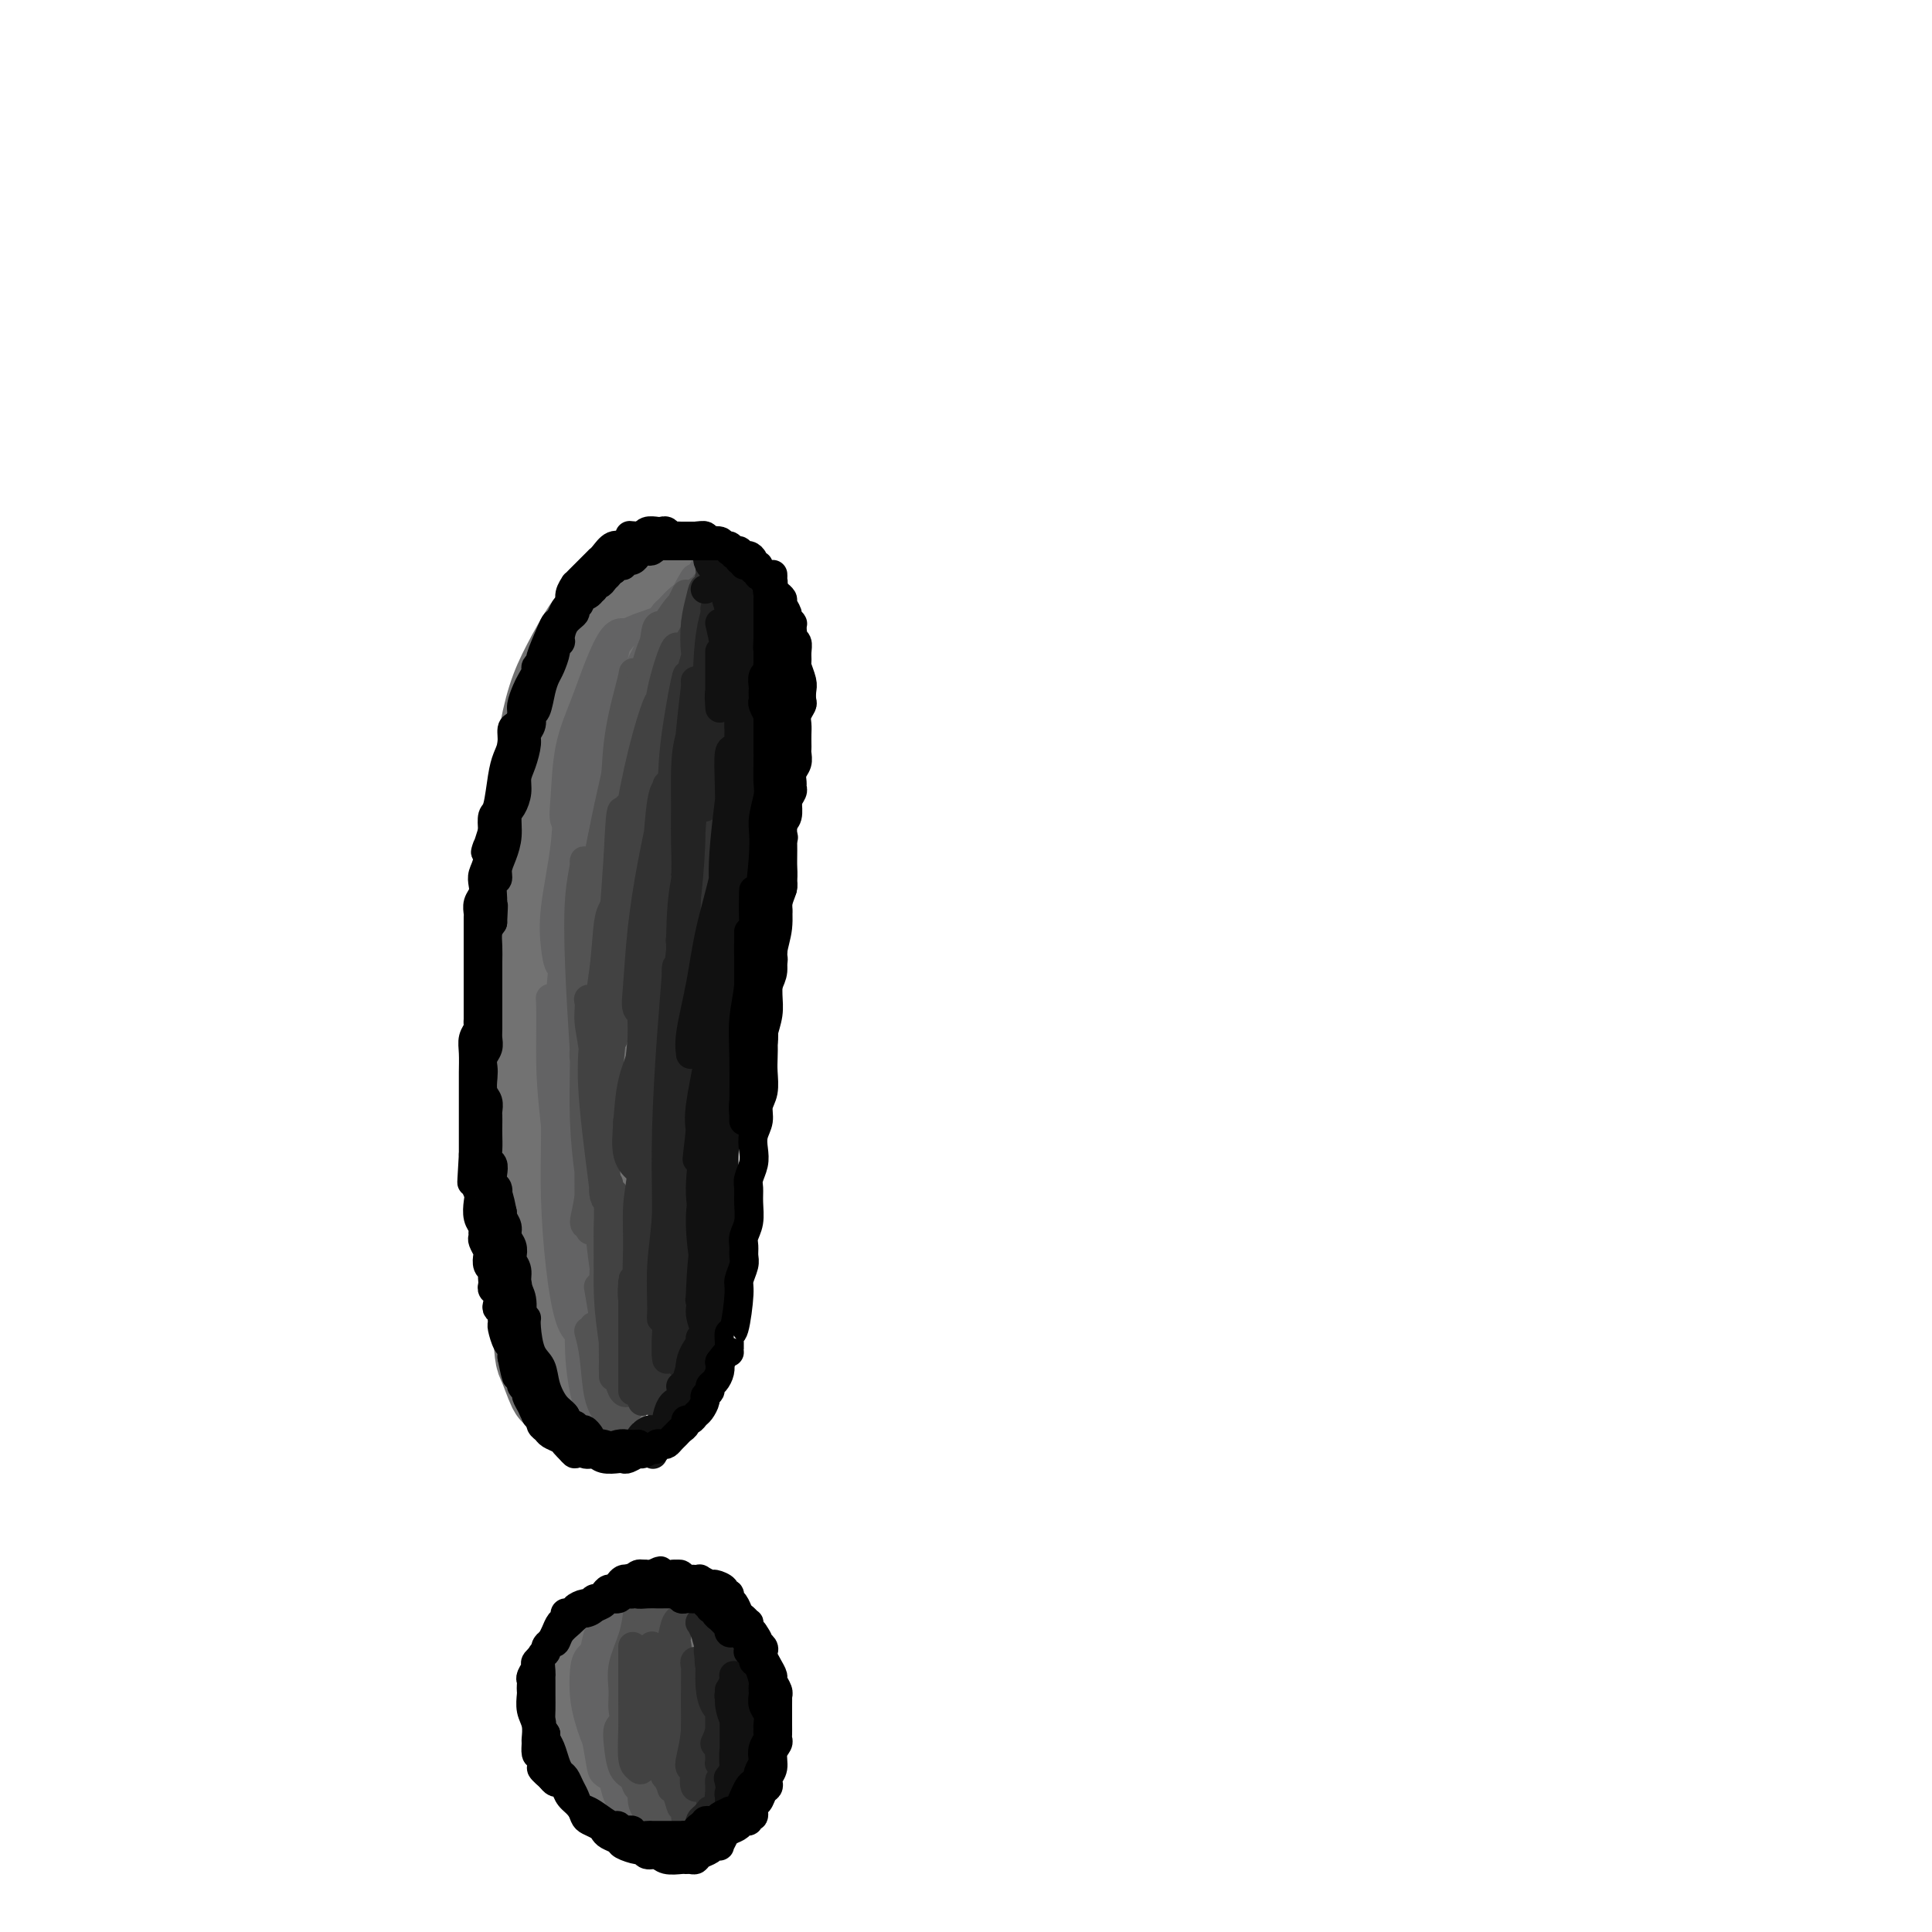 <svg viewBox='0 0 400 400' version='1.1' xmlns='http://www.w3.org/2000/svg' xmlns:xlink='http://www.w3.org/1999/xlink'><g fill='none' stroke='#727272' stroke-width='20' stroke-linecap='round' stroke-linejoin='round'><path d='M110,196c-0.437,1.017 -0.873,2.034 -1,5c-0.127,2.966 0.057,7.882 0,13c-0.057,5.118 -0.354,10.439 0,15c0.354,4.561 1.360,8.362 2,11c0.640,2.638 0.914,4.113 1,5c0.086,0.887 -0.015,1.188 0,1c0.015,-0.188 0.148,-0.863 0,-2c-0.148,-1.137 -0.575,-2.735 -1,-5c-0.425,-2.265 -0.846,-5.198 -1,-9c-0.154,-3.802 -0.041,-8.472 0,-12c0.041,-3.528 0.012,-5.914 0,-8c-0.012,-2.086 -0.005,-3.872 0,-5c0.005,-1.128 0.007,-1.600 0,-2c-0.007,-0.400 -0.024,-0.730 0,1c0.024,1.730 0.088,5.519 0,7c-0.088,1.481 -0.328,0.655 0,12c0.328,11.345 1.225,34.859 2,44c0.775,9.141 1.430,3.907 2,3c0.570,-0.907 1.057,2.514 1,-1c-0.057,-3.514 -0.656,-13.964 -1,-21c-0.344,-7.036 -0.432,-10.657 -1,-14c-0.568,-3.343 -1.617,-6.406 -2,-8c-0.383,-1.594 -0.099,-1.718 0,-2c0.099,-0.282 0.013,-0.722 0,0c-0.013,0.722 0.048,2.606 0,6c-0.048,3.394 -0.205,8.298 0,13c0.205,4.702 0.773,9.200 1,14c0.227,4.800 0.114,9.900 0,15'/><path d='M112,272c0.271,9.082 0.448,8.788 1,10c0.552,1.212 1.478,3.932 2,5c0.522,1.068 0.638,0.484 1,-1c0.362,-1.484 0.969,-3.869 1,-7c0.031,-3.131 -0.514,-7.010 -1,-11c-0.486,-3.990 -0.914,-8.092 -1,-12c-0.086,-3.908 0.170,-7.620 0,-10c-0.170,-2.380 -0.764,-3.426 -1,-4c-0.236,-0.574 -0.113,-0.675 0,-1c0.113,-0.325 0.215,-0.875 0,0c-0.215,0.875 -0.749,3.176 -1,6c-0.251,2.824 -0.221,6.172 0,10c0.221,3.828 0.633,8.137 1,12c0.367,3.863 0.687,7.281 1,10c0.313,2.719 0.617,4.740 1,6c0.383,1.260 0.845,1.759 1,2c0.155,0.241 0.003,0.222 0,-1c-0.003,-1.222 0.143,-3.648 0,-6c-0.143,-2.352 -0.574,-4.630 -1,-8c-0.426,-3.370 -0.845,-7.830 -1,-10c-0.155,-2.170 -0.044,-2.048 0,-2c0.044,0.048 0.022,0.024 0,0'/><path d='M113,227c0.000,0.000 0.000,0.000 0,0c0.000,0.000 0.000,0.000 0,0'/><path d='M113,235c-0.204,1.726 -0.408,3.452 0,9c0.408,5.548 1.426,14.918 2,19c0.574,4.082 0.702,2.876 1,3c0.298,0.124 0.766,1.577 1,1c0.234,-0.577 0.234,-3.183 0,-6c-0.234,-2.817 -0.704,-5.843 -1,-10c-0.296,-4.157 -0.419,-9.443 -1,-14c-0.581,-4.557 -1.619,-8.385 -2,-15c-0.381,-6.615 -0.105,-16.016 0,-21c0.105,-4.984 0.038,-5.551 0,-6c-0.038,-0.449 -0.049,-0.778 0,-1c0.049,-0.222 0.156,-0.336 0,1c-0.156,1.336 -0.575,4.120 -1,7c-0.425,2.880 -0.855,5.854 -1,9c-0.145,3.146 -0.004,6.465 0,10c0.004,3.535 -0.127,7.288 0,9c0.127,1.712 0.514,1.383 1,1c0.486,-0.383 1.071,-0.818 1,-3c-0.071,-2.182 -0.797,-6.109 -1,-10c-0.203,-3.891 0.117,-7.747 0,-12c-0.117,-4.253 -0.672,-8.904 -1,-14c-0.328,-5.096 -0.431,-10.637 0,-15c0.431,-4.363 1.394,-7.549 2,-10c0.606,-2.451 0.853,-4.168 1,-5c0.147,-0.832 0.194,-0.780 0,1c-0.194,1.780 -0.629,5.287 -1,9c-0.371,3.713 -0.677,7.632 -1,11c-0.323,3.368 -0.661,6.184 -1,9'/><path d='M111,192c-0.524,5.875 -0.332,5.561 0,6c0.332,0.439 0.806,1.630 1,2c0.194,0.370 0.108,-0.080 0,-2c-0.108,-1.920 -0.236,-5.309 0,-9c0.236,-3.691 0.838,-7.685 1,-12c0.162,-4.315 -0.114,-8.950 0,-13c0.114,-4.050 0.620,-7.516 1,-10c0.380,-2.484 0.635,-3.988 1,-5c0.365,-1.012 0.841,-1.533 1,-2c0.159,-0.467 0.000,-0.882 0,0c-0.000,0.882 0.157,3.059 0,6c-0.157,2.941 -0.630,6.645 -1,10c-0.370,3.355 -0.639,6.360 -1,9c-0.361,2.640 -0.815,4.913 -1,6c-0.185,1.087 -0.100,0.987 0,1c0.100,0.013 0.214,0.140 0,-1c-0.214,-1.140 -0.757,-3.547 -1,-6c-0.243,-2.453 -0.185,-4.951 0,-8c0.185,-3.049 0.497,-6.649 1,-10c0.503,-3.351 1.196,-6.455 2,-9c0.804,-2.545 1.718,-4.532 3,-7c1.282,-2.468 2.934,-5.418 4,-7c1.066,-1.582 1.548,-1.798 2,-2c0.452,-0.202 0.873,-0.391 1,0c0.127,0.391 -0.042,1.360 0,3c0.042,1.640 0.295,3.950 0,6c-0.295,2.050 -1.137,3.839 -2,5c-0.863,1.161 -1.747,1.693 -2,2c-0.253,0.307 0.124,0.390 0,0c-0.124,-0.390 -0.750,-1.254 -1,-2c-0.250,-0.746 -0.125,-1.373 0,-2'/><path d='M120,141c-0.178,-1.111 -0.122,-1.889 0,-3c0.122,-1.111 0.309,-2.557 1,-4c0.691,-1.443 1.884,-2.885 3,-4c1.116,-1.115 2.155,-1.904 3,-3c0.845,-1.096 1.495,-2.498 2,-3c0.505,-0.502 0.864,-0.103 1,0c0.136,0.103 0.051,-0.091 0,0c-0.051,0.091 -0.066,0.466 0,1c0.066,0.534 0.213,1.227 0,2c-0.213,0.773 -0.786,1.625 -1,2c-0.214,0.375 -0.068,0.273 0,0c0.068,-0.273 0.060,-0.718 0,-1c-0.060,-0.282 -0.172,-0.400 0,-1c0.172,-0.600 0.627,-1.681 1,-2c0.373,-0.319 0.663,0.126 1,0c0.337,-0.126 0.720,-0.822 1,-1c0.280,-0.178 0.457,0.164 1,0c0.543,-0.164 1.451,-0.832 2,-1c0.549,-0.168 0.739,0.165 1,0c0.261,-0.165 0.592,-0.829 1,-1c0.408,-0.171 0.894,0.150 1,0c0.106,-0.150 -0.168,-0.772 0,-1c0.168,-0.228 0.777,-0.062 1,0c0.223,0.062 0.060,0.020 0,0c-0.060,-0.020 -0.016,-0.019 0,0c0.016,0.019 0.004,0.057 0,0c-0.004,-0.057 -0.001,-0.208 0,0c0.001,0.208 0.000,0.774 0,1c-0.000,0.226 -0.000,0.113 0,0'/><path d='M141,120c0.090,-0.444 0.180,-0.889 0,-1c-0.180,-0.111 -0.628,0.110 -1,0c-0.372,-0.110 -0.666,-0.552 -2,1c-1.334,1.552 -3.706,5.098 -5,7c-1.294,1.902 -1.510,2.158 -2,4c-0.490,1.842 -1.256,5.268 -2,8c-0.744,2.732 -1.467,4.771 -2,7c-0.533,2.229 -0.875,4.649 -1,6c-0.125,1.351 -0.034,1.633 0,2c0.034,0.367 0.010,0.819 0,1c-0.010,0.181 -0.005,0.090 0,0'/><path d='M127,149c0.219,-0.434 0.439,-0.869 0,2c-0.439,2.869 -1.536,9.040 -3,14c-1.464,4.960 -3.296,8.709 -4,15c-0.704,6.291 -0.280,15.125 0,19c0.280,3.875 0.415,2.791 1,2c0.585,-0.791 1.619,-1.290 2,-2c0.381,-0.710 0.109,-1.631 0,-2c-0.109,-0.369 -0.054,-0.184 0,0'/><path d='M123,187c0.095,1.860 0.190,3.719 0,7c-0.190,3.281 -0.664,7.982 -1,13c-0.336,5.018 -0.534,10.351 -1,15c-0.466,4.649 -1.199,8.613 -1,14c0.199,5.387 1.328,12.196 2,15c0.672,2.804 0.885,1.603 1,1c0.115,-0.603 0.132,-0.609 0,-2c-0.132,-1.391 -0.414,-4.168 -1,-7c-0.586,-2.832 -1.476,-5.720 -2,-7c-0.524,-1.280 -0.684,-0.951 -1,-1c-0.316,-0.049 -0.790,-0.477 -1,1c-0.210,1.477 -0.158,4.859 0,7c0.158,2.141 0.421,3.042 1,8c0.579,4.958 1.474,13.974 2,19c0.526,5.026 0.684,6.063 1,7c0.316,0.937 0.789,1.774 1,2c0.211,0.226 0.158,-0.160 0,-1c-0.158,-0.840 -0.421,-2.135 -1,-4c-0.579,-1.865 -1.473,-4.301 -2,-6c-0.527,-1.699 -0.688,-2.662 -1,-3c-0.312,-0.338 -0.774,-0.052 -1,0c-0.226,0.052 -0.215,-0.131 0,1c0.215,1.131 0.635,3.575 1,6c0.365,2.425 0.676,4.830 1,7c0.324,2.170 0.661,4.103 1,6c0.339,1.897 0.678,3.756 1,5c0.322,1.244 0.625,1.873 1,2c0.375,0.127 0.821,-0.250 1,-1c0.179,-0.750 0.089,-1.875 0,-3'/><path d='M124,288c-0.098,-1.503 -1.344,-4.261 -2,-6c-0.656,-1.739 -0.722,-2.457 -1,-3c-0.278,-0.543 -0.769,-0.909 -1,-1c-0.231,-0.091 -0.202,0.094 0,1c0.202,0.906 0.576,2.534 1,4c0.424,1.466 0.898,2.771 1,4c0.102,1.229 -0.169,2.381 0,3c0.169,0.619 0.776,0.705 1,1c0.224,0.295 0.064,0.799 0,1c-0.064,0.201 -0.032,0.101 0,0'/><path d='M126,340c0.101,-0.047 0.202,-0.094 0,0c-0.202,0.094 -0.706,0.330 -1,0c-0.294,-0.330 -0.378,-1.224 -1,0c-0.622,1.224 -1.783,4.566 -2,7c-0.217,2.434 0.509,3.959 1,6c0.491,2.041 0.748,4.599 1,6c0.252,1.401 0.499,1.644 1,2c0.501,0.356 1.256,0.825 2,1c0.744,0.175 1.476,0.054 2,-1c0.524,-1.054 0.841,-3.043 1,-5c0.159,-1.957 0.159,-3.883 0,-6c-0.159,-2.117 -0.477,-4.424 -1,-6c-0.523,-1.576 -1.251,-2.421 -2,-3c-0.749,-0.579 -1.519,-0.894 -2,-1c-0.481,-0.106 -0.675,-0.004 -1,1c-0.325,1.004 -0.783,2.909 -1,5c-0.217,2.091 -0.195,4.367 0,7c0.195,2.633 0.563,5.624 1,8c0.437,2.376 0.941,4.137 2,5c1.059,0.863 2.671,0.826 4,1c1.329,0.174 2.375,0.558 3,0c0.625,-0.558 0.830,-2.057 1,-4c0.170,-1.943 0.306,-4.330 0,-7c-0.306,-2.670 -1.053,-5.622 -2,-8c-0.947,-2.378 -2.095,-4.182 -3,-5c-0.905,-0.818 -1.569,-0.650 -2,0c-0.431,0.650 -0.631,1.783 -1,3c-0.369,1.217 -0.907,2.520 -1,5c-0.093,2.480 0.259,6.137 1,9c0.741,2.863 1.870,4.931 3,7'/><path d='M129,367c1.144,2.939 2.004,2.286 3,2c0.996,-0.286 2.128,-0.206 3,-1c0.872,-0.794 1.483,-2.463 2,-5c0.517,-2.537 0.941,-5.942 1,-9c0.059,-3.058 -0.245,-5.771 -1,-8c-0.755,-2.229 -1.960,-3.976 -3,-5c-1.040,-1.024 -1.916,-1.327 -3,-1c-1.084,0.327 -2.377,1.283 -3,3c-0.623,1.717 -0.577,4.195 -1,7c-0.423,2.805 -1.315,5.936 0,9c1.315,3.064 4.836,6.060 7,7c2.164,0.940 2.971,-0.176 4,-2c1.029,-1.824 2.281,-4.356 3,-7c0.719,-2.644 0.904,-5.400 1,-8c0.096,-2.600 0.102,-5.045 -1,-7c-1.102,-1.955 -3.313,-3.420 -5,-4c-1.687,-0.580 -2.850,-0.274 -4,1c-1.150,1.274 -2.285,3.516 -3,6c-0.715,2.484 -1.008,5.211 -1,8c0.008,2.789 0.317,5.642 1,8c0.683,2.358 1.739,4.222 3,5c1.261,0.778 2.725,0.469 4,0c1.275,-0.469 2.360,-1.099 3,-2c0.640,-0.901 0.835,-2.075 1,-4c0.165,-1.925 0.301,-4.601 0,-7c-0.301,-2.399 -1.039,-4.519 -2,-6c-0.961,-1.481 -2.143,-2.322 -3,-3c-0.857,-0.678 -1.388,-1.194 -2,-1c-0.612,0.194 -1.306,1.097 -2,2'/><path d='M131,345c-0.896,1.295 -1.136,4.031 -1,7c0.136,2.969 0.648,6.170 1,9c0.352,2.830 0.546,5.290 2,7c1.454,1.710 4.170,2.671 6,3c1.830,0.329 2.776,0.026 3,-4c0.224,-4.026 -0.272,-11.774 -1,-16c-0.728,-4.226 -1.688,-4.931 -3,-6c-1.312,-1.069 -2.977,-2.504 -4,-3c-1.023,-0.496 -1.404,-0.053 -2,1c-0.596,1.053 -1.408,2.716 -2,5c-0.592,2.284 -0.965,5.188 -1,8c-0.035,2.812 0.269,5.532 1,7c0.731,1.468 1.890,1.686 3,2c1.110,0.314 2.170,0.726 3,0c0.830,-0.726 1.429,-2.591 2,-5c0.571,-2.409 1.113,-5.364 1,-8c-0.113,-2.636 -0.880,-4.953 -2,-7c-1.120,-2.047 -2.594,-3.822 -4,-5c-1.406,-1.178 -2.744,-1.758 -4,-1c-1.256,0.758 -2.429,2.853 -3,5c-0.571,2.147 -0.538,4.347 0,7c0.538,2.653 1.582,5.758 2,7c0.418,1.242 0.209,0.621 0,0'/></g>
<g fill='none' stroke='#636364' stroke-width='6' stroke-linecap='round' stroke-linejoin='round'><path d='M121,231c-0.425,0.138 -0.849,0.276 -1,0c-0.151,-0.276 -0.028,-0.967 0,-1c0.028,-0.033 -0.040,0.592 0,1c0.040,0.408 0.189,0.598 1,5c0.811,4.402 2.284,13.017 3,19c0.716,5.983 0.676,9.334 1,13c0.324,3.666 1.013,7.647 2,10c0.987,2.353 2.273,3.077 3,4c0.727,0.923 0.896,2.045 1,2c0.104,-0.045 0.143,-1.255 0,-3c-0.143,-1.745 -0.469,-4.023 -1,-7c-0.531,-2.977 -1.266,-6.654 -2,-10c-0.734,-3.346 -1.467,-6.362 -2,-8c-0.533,-1.638 -0.867,-1.896 -1,-2c-0.133,-0.104 -0.067,-0.052 0,0'/><path d='M122,257c-0.069,1.831 -0.137,3.661 0,7c0.137,3.339 0.480,8.185 1,12c0.520,3.815 1.218,6.597 2,10c0.782,3.403 1.649,7.426 2,8c0.351,0.574 0.187,-2.300 0,-5c-0.187,-2.700 -0.396,-5.227 -1,-8c-0.604,-2.773 -1.601,-5.792 -2,-7c-0.399,-1.208 -0.199,-0.604 0,0'/><path d='M120,266c0.765,6.049 1.530,12.099 2,16c0.470,3.901 0.644,5.655 1,7c0.356,1.345 0.894,2.283 1,3c0.106,0.717 -0.219,1.213 0,0c0.219,-1.213 0.982,-4.134 1,-6c0.018,-1.866 -0.709,-2.676 -1,-3c-0.291,-0.324 -0.145,-0.162 0,0'/><path d='M120,268c0.021,0.460 0.043,0.919 0,3c-0.043,2.081 -0.150,5.782 0,9c0.150,3.218 0.558,5.953 1,8c0.442,2.047 0.917,3.405 1,4c0.083,0.595 -0.225,0.428 0,0c0.225,-0.428 0.984,-1.115 1,-4c0.016,-2.885 -0.710,-7.967 -1,-10c-0.290,-2.033 -0.145,-1.016 0,0'/><path d='M118,266c-0.324,0.191 -0.647,0.382 0,3c0.647,2.618 2.265,7.663 3,12c0.735,4.337 0.588,7.965 1,11c0.412,3.035 1.382,5.477 2,7c0.618,1.523 0.884,2.127 1,2c0.116,-0.127 0.084,-0.984 0,-3c-0.084,-2.016 -0.218,-5.190 -1,-9c-0.782,-3.810 -2.210,-8.257 -3,-12c-0.790,-3.743 -0.940,-6.784 -1,-8c-0.060,-1.216 -0.030,-0.608 0,0'/><path d='M115,231c0.001,-0.026 0.003,-0.053 0,0c-0.003,0.053 -0.009,0.185 0,1c0.009,0.815 0.034,2.313 0,5c-0.034,2.687 -0.128,6.562 0,11c0.128,4.438 0.479,9.438 1,14c0.521,4.562 1.211,8.686 2,11c0.789,2.314 1.675,2.819 2,3c0.325,0.181 0.087,0.037 0,-1c-0.087,-1.037 -0.024,-2.969 -1,-11c-0.976,-8.031 -2.991,-22.161 -4,-31c-1.009,-8.839 -1.013,-12.387 -1,-16c0.013,-3.613 0.042,-7.292 0,-9c-0.042,-1.708 -0.156,-1.445 0,-1c0.156,0.445 0.580,1.072 1,4c0.420,2.928 0.834,8.158 1,13c0.166,4.842 0.084,9.296 0,14c-0.084,4.704 -0.170,9.658 0,14c0.170,4.342 0.596,8.073 1,9c0.404,0.927 0.786,-0.951 1,-4c0.214,-3.049 0.261,-7.271 0,-12c-0.261,-4.729 -0.830,-9.966 -1,-16c-0.170,-6.034 0.060,-12.867 0,-19c-0.060,-6.133 -0.411,-11.568 0,-16c0.411,-4.432 1.585,-7.862 2,-10c0.415,-2.138 0.073,-2.985 0,-3c-0.073,-0.015 0.125,0.800 0,4c-0.125,3.200 -0.572,8.785 -1,14c-0.428,5.215 -0.837,10.062 -1,15c-0.163,4.938 -0.082,9.969 0,15'/><path d='M117,229c-0.370,9.082 -0.296,7.787 0,8c0.296,0.213 0.814,1.933 1,1c0.186,-0.933 0.042,-4.520 0,-9c-0.042,-4.480 0.020,-9.855 0,-16c-0.020,-6.145 -0.121,-13.062 0,-20c0.121,-6.938 0.466,-13.899 1,-20c0.534,-6.101 1.258,-11.343 2,-15c0.742,-3.657 1.504,-5.730 2,-7c0.496,-1.270 0.728,-1.739 1,0c0.272,1.739 0.583,5.684 0,10c-0.583,4.316 -2.062,9.001 -3,14c-0.938,4.999 -1.336,10.310 -2,15c-0.664,4.690 -1.594,8.759 -2,11c-0.406,2.241 -0.289,2.653 0,3c0.289,0.347 0.749,0.628 1,-1c0.251,-1.628 0.294,-5.167 1,-9c0.706,-3.833 2.077,-7.960 3,-13c0.923,-5.040 1.400,-10.992 2,-16c0.600,-5.008 1.325,-9.073 2,-12c0.675,-2.927 1.300,-4.717 2,-6c0.700,-1.283 1.475,-2.060 2,-2c0.525,0.060 0.798,0.957 1,3c0.202,2.043 0.331,5.230 0,8c-0.331,2.770 -1.123,5.121 -2,8c-0.877,2.879 -1.837,6.285 -3,9c-1.163,2.715 -2.527,4.737 -3,6c-0.473,1.263 -0.055,1.767 0,1c0.055,-0.767 -0.253,-2.803 0,-5c0.253,-2.197 1.068,-4.553 2,-8c0.932,-3.447 1.981,-7.985 3,-12c1.019,-4.015 2.010,-7.508 3,-11'/><path d='M131,144c2.054,-7.346 3.190,-8.211 4,-10c0.810,-1.789 1.294,-4.502 2,-6c0.706,-1.498 1.633,-1.780 2,-2c0.367,-0.220 0.173,-0.377 0,1c-0.173,1.377 -0.325,4.289 -1,7c-0.675,2.711 -1.874,5.220 -3,8c-1.126,2.780 -2.178,5.830 -3,8c-0.822,2.170 -1.414,3.460 -2,4c-0.586,0.540 -1.167,0.331 -1,-1c0.167,-1.331 1.081,-3.783 2,-6c0.919,-2.217 1.842,-4.199 3,-7c1.158,-2.801 2.552,-6.423 4,-9c1.448,-2.577 2.952,-4.111 4,-6c1.048,-1.889 1.641,-4.135 2,-5c0.359,-0.865 0.485,-0.351 1,-1c0.515,-0.649 1.418,-2.461 0,0c-1.418,2.461 -5.159,9.195 -7,13c-1.841,3.805 -1.784,4.681 -2,5c-0.216,0.319 -0.704,0.080 -1,0c-0.296,-0.080 -0.398,0.000 0,-1c0.398,-1.000 1.297,-3.081 2,-5c0.703,-1.919 1.212,-3.676 2,-5c0.788,-1.324 1.856,-2.214 3,-3c1.144,-0.786 2.366,-1.467 3,-2c0.634,-0.533 0.681,-0.916 1,-1c0.319,-0.084 0.910,0.132 1,0c0.090,-0.132 -0.322,-0.613 -1,0c-0.678,0.613 -1.622,2.318 -3,4c-1.378,1.682 -3.189,3.341 -5,5'/><path d='M138,129c-2.100,2.770 -3.850,5.693 -5,8c-1.150,2.307 -1.702,3.996 -2,5c-0.298,1.004 -0.344,1.321 0,1c0.344,-0.321 1.079,-1.280 2,-3c0.921,-1.720 2.028,-4.202 4,-8c1.972,-3.798 4.808,-8.912 6,-11c1.192,-2.088 0.740,-1.152 1,-1c0.260,0.152 1.231,-0.482 1,0c-0.231,0.482 -1.663,2.078 -3,4c-1.337,1.922 -2.578,4.168 -4,6c-1.422,1.832 -3.023,3.249 -4,5c-0.977,1.751 -1.328,3.836 -2,5c-0.672,1.164 -1.663,1.406 -2,2c-0.337,0.594 -0.019,1.541 0,2c0.019,0.459 -0.260,0.430 0,0c0.260,-0.430 1.061,-1.261 2,-3c0.939,-1.739 2.017,-4.386 3,-7c0.983,-2.614 1.873,-5.197 3,-7c1.127,-1.803 2.493,-2.828 4,-4c1.507,-1.172 3.156,-2.492 4,-3c0.844,-0.508 0.883,-0.204 1,0c0.117,0.204 0.312,0.309 0,1c-0.312,0.691 -1.130,1.968 -2,3c-0.870,1.032 -1.790,1.819 -3,3c-1.210,1.181 -2.708,2.758 -4,4c-1.292,1.242 -2.377,2.151 -3,3c-0.623,0.849 -0.786,1.640 -1,2c-0.214,0.360 -0.481,0.289 0,0c0.481,-0.289 1.709,-0.797 3,-2c1.291,-1.203 2.646,-3.102 4,-5'/><path d='M141,129c1.774,-1.560 3.208,-2.958 4,-4c0.792,-1.042 0.940,-1.726 1,-2c0.060,-0.274 0.030,-0.137 0,0'/><path d='M143,123c-1.375,1.510 -2.751,3.020 -4,4c-1.249,0.980 -2.372,1.431 -4,2c-1.628,0.569 -3.759,1.255 -5,2c-1.241,0.745 -1.590,1.550 -2,2c-0.410,0.450 -0.882,0.546 -1,1c-0.118,0.454 0.118,1.265 0,2c-0.118,0.735 -0.590,1.393 -1,2c-0.410,0.607 -0.758,1.164 -1,2c-0.242,0.836 -0.377,1.950 -1,3c-0.623,1.050 -1.733,2.035 -2,3c-0.267,0.965 0.310,1.908 1,2c0.690,0.092 1.495,-0.669 2,-2c0.505,-1.331 0.711,-3.232 1,-5c0.289,-1.768 0.661,-3.403 1,-5c0.339,-1.597 0.646,-3.158 1,-4c0.354,-0.842 0.756,-0.966 1,-1c0.244,-0.034 0.332,0.023 0,0c-0.332,-0.023 -1.083,-0.124 -2,1c-0.917,1.124 -1.999,3.474 -3,6c-1.001,2.526 -1.922,5.228 -3,8c-1.078,2.772 -2.315,5.615 -3,9c-0.685,3.385 -0.819,7.311 -1,10c-0.181,2.689 -0.410,4.139 0,5c0.410,0.861 1.458,1.131 2,1c0.542,-0.131 0.576,-0.665 1,-2c0.424,-1.335 1.237,-3.471 2,-6c0.763,-2.529 1.475,-5.450 2,-8c0.525,-2.550 0.864,-4.729 1,-6c0.136,-1.271 0.068,-1.636 0,-2'/><path d='M125,147c0.682,-3.490 -0.112,-1.216 -1,1c-0.888,2.216 -1.871,4.374 -3,7c-1.129,2.626 -2.406,5.720 -3,9c-0.594,3.280 -0.507,6.747 -1,11c-0.493,4.253 -1.568,9.293 -2,13c-0.432,3.707 -0.221,6.081 0,8c0.221,1.919 0.451,3.384 1,4c0.549,0.616 1.416,0.382 2,-1c0.584,-1.382 0.885,-3.912 1,-6c0.115,-2.088 0.046,-3.733 0,-6c-0.046,-2.267 -0.068,-5.157 0,-7c0.068,-1.843 0.225,-2.640 0,-3c-0.225,-0.360 -0.832,-0.282 -1,1c-0.168,1.282 0.102,3.769 0,7c-0.102,3.231 -0.574,7.205 -1,11c-0.426,3.795 -0.804,7.409 -1,11c-0.196,3.591 -0.210,7.157 0,10c0.210,2.843 0.646,4.964 1,6c0.354,1.036 0.628,0.988 1,0c0.372,-0.988 0.843,-2.918 1,-5c0.157,-2.082 -0.000,-4.318 0,-7c0.000,-2.682 0.158,-5.809 0,-8c-0.158,-2.191 -0.631,-3.445 -1,-4c-0.369,-0.555 -0.634,-0.411 -1,1c-0.366,1.411 -0.832,4.087 -1,7c-0.168,2.913 -0.038,6.061 0,10c0.038,3.939 -0.015,8.669 0,13c0.015,4.331 0.097,8.264 0,12c-0.097,3.736 -0.372,7.275 0,10c0.372,2.725 1.392,4.636 2,6c0.608,1.364 0.804,2.182 1,3'/><path d='M119,261c0.500,1.500 0.250,0.750 0,0'/><path d='M124,342c-0.053,0.015 -0.106,0.029 0,0c0.106,-0.029 0.370,-0.103 0,0c-0.370,0.103 -1.375,0.382 -2,1c-0.625,0.618 -0.868,1.577 -1,3c-0.132,1.423 -0.151,3.312 0,5c0.151,1.688 0.471,3.174 1,5c0.529,1.826 1.267,3.991 2,5c0.733,1.009 1.461,0.861 2,1c0.539,0.139 0.891,0.566 1,0c0.109,-0.566 -0.023,-2.124 0,-4c0.023,-1.876 0.202,-4.070 0,-6c-0.202,-1.930 -0.785,-3.597 -1,-5c-0.215,-1.403 -0.061,-2.544 0,-3c0.061,-0.456 0.031,-0.228 0,0'/><path d='M125,341c0.095,0.002 0.190,0.004 0,0c-0.190,-0.004 -0.665,-0.012 -1,1c-0.335,1.012 -0.528,3.046 -1,4c-0.472,0.954 -1.222,0.827 -1,4c0.222,3.173 1.415,9.646 2,13c0.585,3.354 0.560,3.591 1,4c0.440,0.409 1.344,0.991 2,1c0.656,0.009 1.062,-0.556 1,-2c-0.062,-1.444 -0.593,-3.766 -1,-6c-0.407,-2.234 -0.692,-4.381 -1,-6c-0.308,-1.619 -0.640,-2.711 -1,-3c-0.360,-0.289 -0.750,0.224 -1,1c-0.250,0.776 -0.361,1.816 0,4c0.361,2.184 1.193,5.512 2,8c0.807,2.488 1.587,4.137 2,6c0.413,1.863 0.458,3.941 1,5c0.542,1.059 1.581,1.099 2,1c0.419,-0.099 0.217,-0.335 0,-1c-0.217,-0.665 -0.451,-1.757 -1,-3c-0.549,-1.243 -1.413,-2.636 -2,-4c-0.587,-1.364 -0.897,-2.698 -1,-3c-0.103,-0.302 -0.000,0.430 0,1c0.000,0.570 -0.101,0.979 0,2c0.101,1.021 0.406,2.654 1,4c0.594,1.346 1.477,2.405 2,3c0.523,0.595 0.687,0.727 1,1c0.313,0.273 0.777,0.689 1,1c0.223,0.311 0.207,0.517 0,0c-0.207,-0.517 -0.603,-1.759 -1,-3'/><path d='M131,374c-0.550,-1.312 -1.426,-3.092 -2,-4c-0.574,-0.908 -0.848,-0.943 -1,-1c-0.152,-0.057 -0.184,-0.135 0,0c0.184,0.135 0.583,0.485 1,1c0.417,0.515 0.851,1.197 1,2c0.149,0.803 0.012,1.727 0,2c-0.012,0.273 0.102,-0.107 0,-1c-0.102,-0.893 -0.421,-2.301 -1,-4c-0.579,-1.699 -1.420,-3.690 -2,-6c-0.580,-2.310 -0.899,-4.938 -1,-7c-0.101,-2.062 0.015,-3.558 0,-5c-0.015,-1.442 -0.162,-2.829 0,-4c0.162,-1.171 0.634,-2.126 1,-3c0.366,-0.874 0.628,-1.668 1,-2c0.372,-0.332 0.856,-0.202 1,0c0.144,0.202 -0.053,0.477 0,1c0.053,0.523 0.354,1.293 0,2c-0.354,0.707 -1.363,1.352 -2,2c-0.637,0.648 -0.903,1.298 -1,2c-0.097,0.702 -0.026,1.456 0,2c0.026,0.544 0.007,0.877 0,1c-0.007,0.123 -0.002,0.035 0,0c0.002,-0.035 0.001,-0.018 0,0'/><path d='M130,338c-0.047,-0.285 -0.093,-0.570 0,0c0.093,0.570 0.326,1.996 0,3c-0.326,1.004 -1.209,1.585 -2,2c-0.791,0.415 -1.488,0.664 -2,1c-0.512,0.336 -0.839,0.758 -1,1c-0.161,0.242 -0.154,0.304 0,0c0.154,-0.304 0.457,-0.973 1,-2c0.543,-1.027 1.325,-2.413 2,-4c0.675,-1.587 1.243,-3.377 2,-5c0.757,-1.623 1.703,-3.081 2,-4c0.297,-0.919 -0.054,-1.300 0,-1c0.054,0.300 0.512,1.282 0,3c-0.512,1.718 -1.994,4.171 -3,6c-1.006,1.829 -1.534,3.034 -2,4c-0.466,0.966 -0.868,1.693 -1,2c-0.132,0.307 0.007,0.193 0,0c-0.007,-0.193 -0.159,-0.464 0,-1c0.159,-0.536 0.629,-1.336 1,-2c0.371,-0.664 0.644,-1.193 1,-2c0.356,-0.807 0.796,-1.893 1,-3c0.204,-1.107 0.171,-2.236 0,-3c-0.171,-0.764 -0.480,-1.165 -1,-1c-0.520,0.165 -1.250,0.895 -2,2c-0.750,1.105 -1.518,2.584 -2,4c-0.482,1.416 -0.677,2.770 -1,4c-0.323,1.230 -0.773,2.337 -1,3c-0.227,0.663 -0.229,0.882 0,1c0.229,0.118 0.690,0.135 1,0c0.310,-0.135 0.468,-0.421 1,-2c0.532,-1.579 1.438,-4.451 2,-6c0.562,-1.549 0.781,-1.774 1,-2'/><path d='M127,336c0.866,-1.461 0.532,-0.612 0,0c-0.532,0.612 -1.261,0.987 -2,2c-0.739,1.013 -1.489,2.663 -2,4c-0.511,1.337 -0.782,2.363 -1,3c-0.218,0.637 -0.384,0.887 0,1c0.384,0.113 1.319,0.089 2,0c0.681,-0.089 1.107,-0.242 2,-1c0.893,-0.758 2.252,-2.121 3,-3c0.748,-0.879 0.886,-1.274 1,-2c0.114,-0.726 0.203,-1.784 0,-2c-0.203,-0.216 -0.700,0.411 -1,1c-0.300,0.589 -0.404,1.141 -1,2c-0.596,0.859 -1.684,2.025 -2,3c-0.316,0.975 0.140,1.759 0,2c-0.140,0.241 -0.877,-0.061 -1,0c-0.123,0.061 0.369,0.485 1,0c0.631,-0.485 1.400,-1.881 2,-3c0.600,-1.119 1.031,-1.962 2,-3c0.969,-1.038 2.475,-2.270 3,-3c0.525,-0.730 0.070,-0.959 0,-1c-0.070,-0.041 0.244,0.105 0,0c-0.244,-0.105 -1.046,-0.460 -2,0c-0.954,0.460 -2.058,1.734 -3,3c-0.942,1.266 -1.721,2.524 -2,4c-0.279,1.476 -0.058,3.171 0,4c0.058,0.829 -0.048,0.791 0,1c0.048,0.209 0.250,0.664 1,0c0.750,-0.664 2.048,-2.448 3,-4c0.952,-1.552 1.558,-2.872 2,-4c0.442,-1.128 0.721,-2.064 1,-3'/><path d='M133,337c1.180,-1.987 0.632,-1.954 0,-2c-0.632,-0.046 -1.346,-0.170 -2,0c-0.654,0.170 -1.248,0.634 -2,1c-0.752,0.366 -1.663,0.635 -2,1c-0.337,0.365 -0.102,0.827 0,1c0.102,0.173 0.069,0.059 0,0c-0.069,-0.059 -0.176,-0.061 0,0c0.176,0.061 0.634,0.185 1,0c0.366,-0.185 0.641,-0.681 1,-1c0.359,-0.319 0.801,-0.462 1,-1c0.199,-0.538 0.155,-1.472 0,-2c-0.155,-0.528 -0.421,-0.650 -1,-1c-0.579,-0.350 -1.472,-0.927 -2,-1c-0.528,-0.073 -0.692,0.359 -1,1c-0.308,0.641 -0.760,1.492 -1,2c-0.240,0.508 -0.267,0.674 0,1c0.267,0.326 0.828,0.812 1,1c0.172,0.188 -0.045,0.076 0,0c0.045,-0.076 0.354,-0.118 1,0c0.646,0.118 1.630,0.396 2,0c0.370,-0.396 0.124,-1.466 0,-2c-0.124,-0.534 -0.128,-0.532 0,-1c0.128,-0.468 0.388,-1.404 0,-2c-0.388,-0.596 -1.425,-0.850 -2,-1c-0.575,-0.150 -0.688,-0.194 -1,0c-0.312,0.194 -0.823,0.626 -1,1c-0.177,0.374 -0.020,0.689 0,1c0.020,0.311 -0.098,0.620 0,1c0.098,0.380 0.411,0.833 1,1c0.589,0.167 1.454,0.048 2,0c0.546,-0.048 0.773,-0.024 1,0'/><path d='M129,335c0.833,0.358 0.917,0.253 1,0c0.083,-0.253 0.166,-0.653 0,-1c-0.166,-0.347 -0.581,-0.639 -1,-1c-0.419,-0.361 -0.841,-0.791 -1,-1c-0.159,-0.209 -0.054,-0.199 0,0c0.054,0.199 0.057,0.586 0,1c-0.057,0.414 -0.173,0.853 0,1c0.173,0.147 0.636,-0.000 1,0c0.364,0.000 0.631,0.147 1,0c0.369,-0.147 0.841,-0.589 1,-1c0.159,-0.411 0.004,-0.791 0,-1c-0.004,-0.209 0.141,-0.248 0,0c-0.141,0.248 -0.568,0.783 -1,1c-0.432,0.217 -0.868,0.114 -1,0c-0.132,-0.114 0.041,-0.241 0,0c-0.041,0.241 -0.296,0.850 0,1c0.296,0.150 1.144,-0.160 2,0c0.856,0.160 1.720,0.789 2,1c0.280,0.211 -0.023,0.004 0,0c0.023,-0.004 0.373,0.194 0,0c-0.373,-0.194 -1.469,-0.780 -2,-1c-0.531,-0.220 -0.496,-0.073 0,0c0.496,0.073 1.452,0.071 2,0c0.548,-0.071 0.686,-0.211 1,0c0.314,0.211 0.804,0.775 1,1c0.196,0.225 0.098,0.113 0,0'/><path d='M135,335c1.089,0.467 0.311,0.133 0,0c-0.311,-0.133 -0.156,-0.067 0,0'/></g>
<g fill='none' stroke='#535353' stroke-width='6' stroke-linecap='round' stroke-linejoin='round'><path d='M130,357c-0.023,-0.004 -0.045,-0.009 0,0c0.045,0.009 0.158,0.030 0,0c-0.158,-0.030 -0.585,-0.111 -1,0c-0.415,0.111 -0.816,0.416 -1,1c-0.184,0.584 -0.151,1.448 0,3c0.151,1.552 0.418,3.791 1,5c0.582,1.209 1.478,1.387 2,2c0.522,0.613 0.669,1.661 1,2c0.331,0.339 0.846,-0.031 1,0c0.154,0.031 -0.053,0.464 0,0c0.053,-0.464 0.367,-1.825 0,-3c-0.367,-1.175 -1.416,-2.163 -2,-3c-0.584,-0.837 -0.705,-1.521 -1,-2c-0.295,-0.479 -0.766,-0.752 -1,-1c-0.234,-0.248 -0.230,-0.469 0,0c0.230,0.469 0.688,1.629 1,3c0.312,1.371 0.478,2.954 1,4c0.522,1.046 1.401,1.555 2,2c0.599,0.445 0.918,0.827 1,1c0.082,0.173 -0.073,0.137 0,0c0.073,-0.137 0.374,-0.376 0,-1c-0.374,-0.624 -1.421,-1.634 -2,-3c-0.579,-1.366 -0.688,-3.089 -1,-4c-0.312,-0.911 -0.826,-1.009 -1,-1c-0.174,0.009 -0.007,0.127 0,0c0.007,-0.127 -0.144,-0.498 0,0c0.144,0.498 0.585,1.865 1,3c0.415,1.135 0.804,2.036 1,2c0.196,-0.036 0.199,-1.010 0,-2c-0.199,-0.990 -0.599,-1.995 -1,-3'/><path d='M131,362c-0.473,-1.950 -0.656,-2.824 -1,-4c-0.344,-1.176 -0.849,-2.655 -1,-4c-0.151,-1.345 0.051,-2.555 0,-4c-0.051,-1.445 -0.354,-3.123 0,-5c0.354,-1.877 1.364,-3.953 2,-6c0.636,-2.047 0.899,-4.065 1,-5c0.101,-0.935 0.041,-0.785 0,-1c-0.041,-0.215 -0.064,-0.793 0,1c0.064,1.793 0.213,5.959 0,8c-0.213,2.041 -0.789,1.959 -1,2c-0.211,0.041 -0.057,0.207 0,0c0.057,-0.207 0.015,-0.786 0,-1c-0.015,-0.214 -0.004,-0.061 0,0c0.004,0.061 0.002,0.031 0,0'/><path d='M136,330c-0.301,-0.053 -0.603,-0.105 -1,0c-0.397,0.105 -0.890,0.368 -1,1c-0.110,0.632 0.163,1.632 0,2c-0.163,0.368 -0.761,0.105 -1,0c-0.239,-0.105 -0.120,-0.053 0,0'/><path d='M136,333c0.433,0.105 0.866,0.210 1,0c0.134,-0.210 -0.031,-0.736 0,-1c0.031,-0.264 0.257,-0.267 0,0c-0.257,0.267 -0.997,0.804 -1,1c-0.003,0.196 0.730,0.053 1,0c0.270,-0.053 0.077,-0.015 0,0c-0.077,0.015 -0.039,0.008 0,0'/><path d='M137,333c0.003,0.003 0.005,0.007 0,0c-0.005,-0.007 -0.018,-0.023 0,0c0.018,0.023 0.068,0.085 0,0c-0.068,-0.085 -0.252,-0.316 -1,1c-0.748,1.316 -2.059,4.180 -3,6c-0.941,1.820 -1.514,2.596 -2,4c-0.486,1.404 -0.887,3.435 -1,6c-0.113,2.565 0.061,5.663 0,8c-0.061,2.337 -0.356,3.912 0,5c0.356,1.088 1.363,1.689 2,2c0.637,0.311 0.903,0.332 1,0c0.097,-0.332 0.026,-1.017 0,-2c-0.026,-0.983 -0.007,-2.265 0,-3c0.007,-0.735 0.002,-0.924 0,-1c-0.002,-0.076 -0.001,-0.038 0,0'/><path d='M132,357c-0.435,0.372 -0.870,0.744 -1,1c-0.130,0.256 0.046,0.397 0,1c-0.046,0.603 -0.314,1.667 0,3c0.314,1.333 1.210,2.936 2,4c0.790,1.064 1.473,1.589 2,2c0.527,0.411 0.898,0.709 1,1c0.102,0.291 -0.063,0.574 0,0c0.063,-0.574 0.356,-2.005 0,-3c-0.356,-0.995 -1.362,-1.554 -2,-2c-0.638,-0.446 -0.909,-0.778 -1,-1c-0.091,-0.222 -0.001,-0.332 0,0c0.001,0.332 -0.086,1.108 0,2c0.086,0.892 0.347,1.900 1,3c0.653,1.100 1.699,2.291 2,3c0.301,0.709 -0.144,0.937 0,1c0.144,0.063 0.876,-0.037 1,0c0.124,0.037 -0.360,0.212 -1,0c-0.640,-0.212 -1.438,-0.812 -2,-1c-0.562,-0.188 -0.890,0.034 -1,0c-0.110,-0.034 -0.002,-0.324 0,0c0.002,0.324 -0.101,1.264 0,2c0.101,0.736 0.405,1.269 1,2c0.595,0.731 1.479,1.660 2,2c0.521,0.340 0.679,0.092 1,0c0.321,-0.092 0.806,-0.026 1,0c0.194,0.026 0.097,0.013 0,0'/><path d='M127,282c0.091,0.206 0.182,0.411 0,0c-0.182,-0.411 -0.636,-1.440 -1,-3c-0.364,-1.560 -0.636,-3.651 -1,-6c-0.364,-2.349 -0.818,-4.957 -1,-6c-0.182,-1.043 -0.091,-0.522 0,0'/><path d='M127,274c-0.113,-0.117 -0.226,-0.233 0,2c0.226,2.233 0.790,6.817 1,9c0.210,2.183 0.067,1.965 0,2c-0.067,0.035 -0.057,0.324 0,0c0.057,-0.324 0.159,-1.262 0,-3c-0.159,-1.738 -0.581,-4.276 -1,-6c-0.419,-1.724 -0.834,-2.636 -1,-3c-0.166,-0.364 -0.083,-0.182 0,0'/><path d='M124,277c0.336,1.658 0.672,3.316 1,5c0.328,1.684 0.649,3.393 1,5c0.351,1.607 0.731,3.113 1,4c0.269,0.887 0.426,1.155 0,0c-0.426,-1.155 -1.434,-3.732 -2,-6c-0.566,-2.268 -0.691,-4.226 -1,-6c-0.309,-1.774 -0.803,-3.364 -1,-4c-0.197,-0.636 -0.099,-0.318 0,0'/><path d='M125,280c-0.121,0.663 -0.242,1.327 0,3c0.242,1.673 0.848,4.356 1,6c0.152,1.644 -0.148,2.250 0,3c0.148,0.750 0.745,1.644 1,2c0.255,0.356 0.170,0.175 0,0c-0.170,-0.175 -0.424,-0.345 -1,-1c-0.576,-0.655 -1.474,-1.794 -2,-4c-0.526,-2.206 -0.680,-5.479 -1,-8c-0.320,-2.521 -0.806,-4.292 -1,-5c-0.194,-0.708 -0.097,-0.354 0,0'/><path d='M123,278c1.183,5.033 2.365,10.067 3,13c0.635,2.933 0.721,3.766 1,4c0.279,0.234 0.751,-0.130 1,0c0.249,0.130 0.277,0.756 0,0c-0.277,-0.756 -0.858,-2.893 -1,-5c-0.142,-2.107 0.154,-4.183 0,-6c-0.154,-1.817 -0.758,-3.376 -1,-4c-0.242,-0.624 -0.121,-0.312 0,0'/><path d='M127,279c0.192,2.424 0.385,4.849 1,7c0.615,2.151 1.653,4.029 2,5c0.347,0.971 0.002,1.034 0,0c-0.002,-1.034 0.340,-3.164 0,-6c-0.340,-2.836 -1.361,-6.379 -2,-9c-0.639,-2.621 -0.897,-4.320 -1,-5c-0.103,-0.680 -0.052,-0.340 0,0'/><path d='M122,240c0.188,2.467 0.377,4.935 1,8c0.623,3.065 1.681,6.728 2,10c0.319,3.272 -0.099,6.154 0,8c0.099,1.846 0.717,2.655 1,3c0.283,0.345 0.233,0.227 0,-1c-0.233,-1.227 -0.647,-3.564 -1,-6c-0.353,-2.436 -0.645,-4.970 -1,-9c-0.355,-4.030 -0.774,-9.554 -1,-14c-0.226,-4.446 -0.259,-7.812 0,-11c0.259,-3.188 0.812,-6.198 1,-8c0.188,-1.802 0.013,-2.396 0,-2c-0.013,0.396 0.135,1.781 0,4c-0.135,2.219 -0.554,5.271 -1,8c-0.446,2.729 -0.918,5.134 -1,8c-0.082,2.866 0.226,6.194 0,9c-0.226,2.806 -0.988,5.089 -1,6c-0.012,0.911 0.725,0.448 1,1c0.275,0.552 0.088,2.118 0,-2c-0.088,-4.118 -0.076,-13.919 0,-21c0.076,-7.081 0.217,-11.442 0,-15c-0.217,-3.558 -0.791,-6.312 -1,-8c-0.209,-1.688 -0.053,-2.308 0,-2c0.053,0.308 0.004,1.546 0,4c-0.004,2.454 0.037,6.124 0,10c-0.037,3.876 -0.153,7.957 0,12c0.153,4.043 0.574,8.047 1,11c0.426,2.953 0.856,4.853 1,6c0.144,1.147 0.000,1.540 0,1c-0.000,-0.540 0.143,-2.011 0,-5c-0.143,-2.989 -0.571,-7.494 -1,-12'/><path d='M122,233c-0.325,-4.979 -0.638,-9.425 -1,-15c-0.362,-5.575 -0.773,-12.278 -1,-18c-0.227,-5.722 -0.271,-10.462 0,-14c0.271,-3.538 0.858,-5.875 1,-7c0.142,-1.125 -0.162,-1.037 0,0c0.162,1.037 0.789,3.023 1,6c0.211,2.977 0.004,6.943 0,11c-0.004,4.057 0.194,8.204 0,12c-0.194,3.796 -0.781,7.242 -1,9c-0.219,1.758 -0.070,1.828 0,2c0.070,0.172 0.062,0.444 0,-1c-0.062,-1.444 -0.177,-4.606 0,-8c0.177,-3.394 0.646,-7.021 1,-11c0.354,-3.979 0.593,-8.311 1,-13c0.407,-4.689 0.982,-9.736 2,-14c1.018,-4.264 2.480,-7.744 3,-10c0.520,-2.256 0.098,-3.287 0,-4c-0.098,-0.713 0.128,-1.109 0,0c-0.128,1.109 -0.608,3.724 -1,7c-0.392,3.276 -0.694,7.214 -1,11c-0.306,3.786 -0.616,7.421 -1,10c-0.384,2.579 -0.842,4.104 -1,5c-0.158,0.896 -0.016,1.164 0,1c0.016,-0.164 -0.094,-0.760 0,-3c0.094,-2.240 0.393,-6.123 1,-10c0.607,-3.877 1.522,-7.748 2,-12c0.478,-4.252 0.517,-8.885 1,-13c0.483,-4.115 1.408,-7.711 2,-10c0.592,-2.289 0.852,-3.270 1,-4c0.148,-0.730 0.185,-1.209 0,0c-0.185,1.209 -0.593,4.104 -1,7'/><path d='M130,147c-0.437,2.833 -1.029,6.416 -2,11c-0.971,4.584 -2.322,10.171 -3,14c-0.678,3.829 -0.684,5.901 -1,7c-0.316,1.099 -0.941,1.225 -1,1c-0.059,-0.225 0.450,-0.800 1,-3c0.550,-2.200 1.141,-6.026 2,-10c0.859,-3.974 1.987,-8.096 3,-12c1.013,-3.904 1.912,-7.589 3,-11c1.088,-3.411 2.364,-6.549 3,-9c0.636,-2.451 0.633,-4.214 1,-5c0.367,-0.786 1.104,-0.593 1,0c-0.104,0.593 -1.048,1.586 -2,4c-0.952,2.414 -1.913,6.249 -3,10c-1.087,3.751 -2.300,7.418 -3,10c-0.700,2.582 -0.886,4.081 -1,5c-0.114,0.919 -0.155,1.260 0,1c0.155,-0.260 0.506,-1.122 1,-3c0.494,-1.878 1.130,-4.773 2,-8c0.870,-3.227 1.975,-6.785 3,-10c1.025,-3.215 1.972,-6.085 3,-8c1.028,-1.915 2.138,-2.874 3,-4c0.862,-1.126 1.475,-2.418 2,-3c0.525,-0.582 0.961,-0.452 1,0c0.039,0.452 -0.319,1.228 -1,3c-0.681,1.772 -1.685,4.542 -3,7c-1.315,2.458 -2.941,4.606 -4,7c-1.059,2.394 -1.552,5.033 -2,6c-0.448,0.967 -0.851,0.260 -1,0c-0.149,-0.260 -0.042,-0.074 0,0c0.042,0.074 0.021,0.037 0,0'/><path d='M142,123c-0.185,0.368 -0.370,0.737 -1,2c-0.630,1.263 -1.705,3.421 -3,6c-1.295,2.579 -2.809,5.579 -4,8c-1.191,2.421 -2.060,4.264 -2,4c0.060,-0.264 1.049,-2.635 2,-5c0.951,-2.365 1.863,-4.723 3,-7c1.137,-2.277 2.497,-4.473 4,-6c1.503,-1.527 3.148,-2.385 4,-3c0.852,-0.615 0.912,-0.988 1,-1c0.088,-0.012 0.206,0.337 0,1c-0.206,0.663 -0.736,1.642 -2,3c-1.264,1.358 -3.263,3.096 -4,4c-0.737,0.904 -0.210,0.972 0,1c0.210,0.028 0.105,0.014 0,0'/></g>
<g fill='none' stroke='#424242' stroke-width='6' stroke-linecap='round' stroke-linejoin='round'><path d='M126,245c0.025,2.658 0.050,5.315 0,8c-0.050,2.685 -0.175,5.396 0,9c0.175,3.604 0.649,8.100 1,10c0.351,1.900 0.577,1.205 1,0c0.423,-1.205 1.041,-2.921 1,-5c-0.041,-2.079 -0.742,-4.521 -1,-7c-0.258,-2.479 -0.074,-4.994 0,-6c0.074,-1.006 0.037,-0.503 0,0'/><path d='M127,247c-0.008,2.478 -0.016,4.956 0,8c0.016,3.044 0.058,6.653 0,10c-0.058,3.347 -0.214,6.431 0,10c0.214,3.569 0.800,7.623 1,9c0.200,1.377 0.015,0.078 0,-1c-0.015,-1.078 0.140,-1.935 0,-4c-0.140,-2.065 -0.573,-5.339 -1,-9c-0.427,-3.661 -0.846,-7.709 -1,-11c-0.154,-3.291 -0.042,-5.826 0,-7c0.042,-1.174 0.014,-0.988 0,-1c-0.014,-0.012 -0.015,-0.222 0,1c0.015,1.222 0.045,3.876 0,7c-0.045,3.124 -0.167,6.720 0,10c0.167,3.280 0.621,6.245 1,9c0.379,2.755 0.683,5.299 1,7c0.317,1.701 0.646,2.559 1,3c0.354,0.441 0.732,0.463 1,0c0.268,-0.463 0.426,-1.413 0,-3c-0.426,-1.587 -1.435,-3.813 -2,-6c-0.565,-2.187 -0.687,-4.335 -1,-7c-0.313,-2.665 -0.817,-5.847 -1,-8c-0.183,-2.153 -0.045,-3.278 0,-4c0.045,-0.722 -0.002,-1.042 0,-1c0.002,0.042 0.053,0.445 0,2c-0.053,1.555 -0.210,4.264 0,7c0.210,2.736 0.788,5.501 1,8c0.212,2.499 0.057,4.732 0,6c-0.057,1.268 -0.015,1.572 0,2c0.015,0.428 0.004,0.979 0,1c-0.004,0.021 -0.002,-0.490 0,-1'/><path d='M127,284c0.115,2.299 -0.098,-3.954 0,-7c0.098,-3.046 0.508,-2.885 0,-12c-0.508,-9.115 -1.933,-27.505 -3,-38c-1.067,-10.495 -1.774,-13.095 -2,-15c-0.226,-1.905 0.031,-3.114 0,-4c-0.031,-0.886 -0.348,-1.447 0,-1c0.348,0.447 1.361,1.903 2,4c0.639,2.097 0.903,4.836 1,8c0.097,3.164 0.028,6.753 0,10c-0.028,3.247 -0.015,6.151 0,9c0.015,2.849 0.030,5.641 0,7c-0.030,1.359 -0.106,1.285 0,2c0.106,0.715 0.395,2.221 0,-1c-0.395,-3.221 -1.475,-11.167 -2,-17c-0.525,-5.833 -0.494,-9.552 0,-14c0.494,-4.448 1.453,-9.626 2,-14c0.547,-4.374 0.684,-7.943 1,-10c0.316,-2.057 0.813,-2.603 1,-3c0.187,-0.397 0.064,-0.645 0,1c-0.064,1.645 -0.070,5.183 0,9c0.070,3.817 0.215,7.912 0,12c-0.215,4.088 -0.789,8.168 -1,12c-0.211,3.832 -0.057,7.414 0,9c0.057,1.586 0.018,1.176 0,1c-0.018,-0.176 -0.016,-0.116 0,-2c0.016,-1.884 0.046,-5.711 0,-10c-0.046,-4.289 -0.166,-9.039 0,-14c0.166,-4.961 0.619,-10.132 1,-15c0.381,-4.868 0.691,-9.434 1,-14'/><path d='M128,177c0.474,-10.308 0.660,-9.078 1,-9c0.340,0.078 0.834,-0.995 1,-1c0.166,-0.005 0.002,1.060 0,4c-0.002,2.940 0.157,7.756 0,12c-0.157,4.244 -0.630,7.918 -1,12c-0.370,4.082 -0.636,8.574 -1,12c-0.364,3.426 -0.827,5.786 -1,7c-0.173,1.214 -0.055,1.284 0,1c0.055,-0.284 0.048,-0.920 0,-3c-0.048,-2.080 -0.136,-5.602 0,-10c0.136,-4.398 0.495,-9.672 1,-15c0.505,-5.328 1.155,-10.711 2,-16c0.845,-5.289 1.885,-10.485 3,-15c1.115,-4.515 2.304,-8.348 3,-10c0.696,-1.652 0.898,-1.122 1,-1c0.102,0.122 0.105,-0.164 0,2c-0.105,2.164 -0.316,6.777 -1,11c-0.684,4.223 -1.841,8.056 -3,12c-1.159,3.944 -2.320,7.997 -3,11c-0.680,3.003 -0.880,4.955 -1,6c-0.120,1.045 -0.160,1.185 0,0c0.160,-1.185 0.519,-3.693 1,-7c0.481,-3.307 1.085,-7.412 2,-12c0.915,-4.588 2.142,-9.660 3,-14c0.858,-4.340 1.348,-7.947 2,-11c0.652,-3.053 1.465,-5.553 2,-7c0.535,-1.447 0.793,-1.841 1,-2c0.207,-0.159 0.363,-0.081 0,2c-0.363,2.081 -1.247,6.166 -2,10c-0.753,3.834 -1.377,7.417 -2,11'/><path d='M136,157c-1.083,5.274 -2.292,7.958 -3,10c-0.708,2.042 -0.917,3.440 -1,4c-0.083,0.560 -0.042,0.280 0,0'/><path d='M134,164c1.108,-3.606 2.217,-7.212 3,-11c0.783,-3.788 1.241,-7.758 2,-11c0.759,-3.242 1.820,-5.758 3,-8c1.180,-2.242 2.480,-4.212 3,-5c0.520,-0.788 0.260,-0.394 0,0'/><path d='M147,130c0.044,0.113 0.089,0.226 0,1c-0.089,0.774 -0.311,2.207 -2,7c-1.689,4.793 -4.844,12.944 -6,17c-1.156,4.056 -0.311,4.015 0,4c0.311,-0.015 0.089,-0.004 0,0c-0.089,0.004 -0.044,0.002 0,0'/><path d='M146,125c0.083,-0.310 0.167,-0.619 0,0c-0.167,0.619 -0.583,2.167 -1,3c-0.417,0.833 -0.833,0.952 -1,1c-0.167,0.048 -0.083,0.024 0,0'/><path d='M131,341c-0.000,0.036 -0.000,0.073 0,0c0.000,-0.073 0.000,-0.255 0,0c-0.000,0.255 -0.001,0.947 0,2c0.001,1.053 0.003,2.467 0,4c-0.003,1.533 -0.012,3.185 0,5c0.012,1.815 0.044,3.794 0,6c-0.044,2.206 -0.166,4.640 0,6c0.166,1.360 0.619,1.646 1,2c0.381,0.354 0.691,0.775 1,0c0.309,-0.775 0.619,-2.747 1,-5c0.381,-2.253 0.834,-4.787 1,-7c0.166,-2.213 0.045,-4.105 0,-6c-0.045,-1.895 -0.013,-3.793 0,-5c0.013,-1.207 0.007,-1.725 0,-2c-0.007,-0.275 -0.016,-0.308 0,0c0.016,0.308 0.056,0.958 0,2c-0.056,1.042 -0.207,2.475 0,4c0.207,1.525 0.774,3.140 1,5c0.226,1.860 0.113,3.963 0,6c-0.113,2.037 -0.225,4.008 0,5c0.225,0.992 0.789,1.007 1,1c0.211,-0.007 0.071,-0.034 0,-1c-0.071,-0.966 -0.072,-2.871 0,-5c0.072,-2.129 0.216,-4.483 0,-6c-0.216,-1.517 -0.791,-2.196 -1,-3c-0.209,-0.804 -0.053,-1.732 0,-2c0.053,-0.268 0.004,0.124 0,1c-0.004,0.876 0.037,2.236 0,4c-0.037,1.764 -0.154,3.933 0,6c0.154,2.067 0.577,4.034 1,6'/><path d='M137,364c0.474,4.038 0.660,3.632 1,4c0.340,0.368 0.833,1.509 1,2c0.167,0.491 0.006,0.332 0,0c-0.006,-0.332 0.141,-0.837 0,-2c-0.141,-1.163 -0.572,-2.983 -1,-5c-0.428,-2.017 -0.854,-4.231 -1,-5c-0.146,-0.769 -0.011,-0.093 0,1c0.011,1.093 -0.101,2.603 0,4c0.101,1.397 0.415,2.683 1,4c0.585,1.317 1.440,2.667 2,4c0.560,1.333 0.826,2.648 1,3c0.174,0.352 0.257,-0.260 0,-1c-0.257,-0.740 -0.854,-1.610 -1,-3c-0.146,-1.390 0.160,-3.301 0,-5c-0.160,-1.699 -0.786,-3.187 -1,-4c-0.214,-0.813 -0.015,-0.952 0,-1c0.015,-0.048 -0.154,-0.004 0,1c0.154,1.004 0.629,2.967 1,5c0.371,2.033 0.636,4.137 1,6c0.364,1.863 0.827,3.484 1,4c0.173,0.516 0.058,-0.075 0,0c-0.058,0.075 -0.058,0.814 0,0c0.058,-0.814 0.173,-3.182 0,-5c-0.173,-1.818 -0.636,-3.086 -1,-5c-0.364,-1.914 -0.631,-4.474 -1,-7c-0.369,-2.526 -0.841,-5.017 -1,-7c-0.159,-1.983 -0.004,-3.457 0,-5c0.004,-1.543 -0.142,-3.155 0,-4c0.142,-0.845 0.571,-0.922 1,-1'/><path d='M140,342c-0.309,-5.210 -0.083,-1.233 0,0c0.083,1.233 0.023,-0.276 0,0c-0.023,0.276 -0.010,2.338 0,4c0.010,1.662 0.017,2.922 0,4c-0.017,1.078 -0.058,1.972 0,2c0.058,0.028 0.215,-0.809 0,-2c-0.215,-1.191 -0.804,-2.737 -1,-4c-0.196,-1.263 -0.001,-2.245 0,-3c0.001,-0.755 -0.194,-1.283 0,-2c0.194,-0.717 0.778,-1.624 1,-2c0.222,-0.376 0.084,-0.220 0,0c-0.084,0.220 -0.114,0.505 0,1c0.114,0.495 0.373,1.201 0,2c-0.373,0.799 -1.379,1.690 -2,3c-0.621,1.310 -0.857,3.037 -1,4c-0.143,0.963 -0.192,1.161 0,1c0.192,-0.161 0.627,-0.681 1,-2c0.373,-1.319 0.685,-3.438 1,-5c0.315,-1.562 0.631,-2.566 1,-4c0.369,-1.434 0.789,-3.298 1,-4c0.211,-0.702 0.214,-0.243 0,0c-0.214,0.243 -0.645,0.271 -1,1c-0.355,0.729 -0.634,2.158 -1,4c-0.366,1.842 -0.819,4.098 -1,5c-0.181,0.902 -0.091,0.451 0,0'/></g>
<g fill='none' stroke='#323232' stroke-width='6' stroke-linecap='round' stroke-linejoin='round'><path d='M131,288c-0.000,-0.726 -0.000,-1.453 0,-3c0.000,-1.547 0.000,-3.915 0,-6c-0.000,-2.085 -0.001,-3.886 0,-6c0.001,-2.114 0.004,-4.539 0,-6c-0.004,-1.461 -0.016,-1.957 0,-2c0.016,-0.043 0.061,0.366 0,1c-0.061,0.634 -0.227,1.493 0,3c0.227,1.507 0.846,3.661 1,6c0.154,2.339 -0.156,4.863 0,7c0.156,2.137 0.778,3.887 1,5c0.222,1.113 0.045,1.590 0,2c-0.045,0.410 0.040,0.753 0,1c-0.040,0.247 -0.207,0.399 0,-2c0.207,-2.399 0.789,-7.348 1,-11c0.211,-3.652 0.053,-6.005 0,-8c-0.053,-1.995 -0.000,-3.631 0,-5c0.000,-1.369 -0.053,-2.471 0,-3c0.053,-0.529 0.210,-0.486 0,0c-0.210,0.486 -0.788,1.416 -1,3c-0.212,1.584 -0.057,3.824 0,6c0.057,2.176 0.015,4.290 0,6c-0.015,1.710 -0.005,3.017 0,4c0.005,0.983 0.004,1.641 0,2c-0.004,0.359 -0.012,0.420 0,0c0.012,-0.420 0.042,-1.321 0,-3c-0.042,-1.679 -0.158,-4.138 0,-7c0.158,-2.862 0.589,-6.128 1,-10c0.411,-3.872 0.803,-8.350 1,-12c0.197,-3.650 0.199,-6.471 0,-8c-0.199,-1.529 -0.600,-1.764 -1,-2'/><path d='M134,240c-0.010,-7.666 -0.534,-1.831 -1,2c-0.466,3.831 -0.872,5.660 -1,8c-0.128,2.340 0.022,5.192 0,8c-0.022,2.808 -0.216,5.571 0,7c0.216,1.429 0.843,1.525 1,2c0.157,0.475 -0.154,1.330 0,0c0.154,-1.330 0.774,-4.845 1,-7c0.226,-2.155 0.057,-2.951 0,-10c-0.057,-7.049 -0.001,-20.350 0,-27c0.001,-6.650 -0.053,-6.649 0,-7c0.053,-0.351 0.213,-1.054 0,-1c-0.213,0.054 -0.799,0.865 -1,3c-0.201,2.135 -0.015,5.594 0,9c0.015,3.406 -0.139,6.760 0,10c0.139,3.240 0.572,6.367 1,8c0.428,1.633 0.851,1.771 1,2c0.149,0.229 0.026,0.551 0,-1c-0.026,-1.551 0.047,-4.973 0,-8c-0.047,-3.027 -0.213,-5.660 0,-9c0.213,-3.340 0.804,-7.387 1,-12c0.196,-4.613 -0.003,-9.792 0,-14c0.003,-4.208 0.208,-7.444 0,-9c-0.208,-1.556 -0.827,-1.433 -1,-1c-0.173,0.433 0.101,1.176 0,3c-0.101,1.824 -0.578,4.728 -1,8c-0.422,3.272 -0.790,6.913 -1,10c-0.210,3.087 -0.262,5.621 0,7c0.262,1.379 0.840,1.602 1,2c0.160,0.398 -0.097,0.971 0,0c0.097,-0.971 0.549,-3.485 1,-6'/><path d='M135,217c0.326,-1.756 0.140,-4.147 0,-7c-0.140,-2.853 -0.233,-6.169 0,-10c0.233,-3.831 0.793,-8.175 1,-11c0.207,-2.825 0.062,-4.129 0,-5c-0.062,-0.871 -0.041,-1.309 0,-1c0.041,0.309 0.101,1.364 0,3c-0.101,1.636 -0.363,3.853 -1,7c-0.637,3.147 -1.650,7.226 -2,11c-0.350,3.774 -0.038,7.245 0,10c0.038,2.755 -0.197,4.794 0,5c0.197,0.206 0.826,-1.422 1,-4c0.174,-2.578 -0.107,-6.105 0,-10c0.107,-3.895 0.604,-8.158 1,-13c0.396,-4.842 0.692,-10.263 1,-15c0.308,-4.737 0.627,-8.790 1,-11c0.373,-2.210 0.801,-2.575 1,-3c0.199,-0.425 0.169,-0.908 0,0c-0.169,0.908 -0.478,3.207 -1,6c-0.522,2.793 -1.257,6.081 -2,10c-0.743,3.919 -1.493,8.470 -2,13c-0.507,4.530 -0.771,9.040 -1,12c-0.229,2.960 -0.422,4.371 0,5c0.422,0.629 1.460,0.475 2,-1c0.540,-1.475 0.583,-4.271 1,-8c0.417,-3.729 1.208,-8.392 2,-13c0.792,-4.608 1.585,-9.163 2,-14c0.415,-4.837 0.451,-9.956 1,-15c0.549,-5.044 1.609,-10.012 2,-13c0.391,-2.988 0.112,-3.997 0,-4c-0.112,-0.003 -0.056,0.998 0,2'/><path d='M142,143c1.123,-8.770 -1.070,2.306 -2,9c-0.930,6.694 -0.597,9.007 -1,12c-0.403,2.993 -1.541,6.665 -2,9c-0.459,2.335 -0.239,3.332 0,4c0.239,0.668 0.498,1.006 1,0c0.502,-1.006 1.248,-3.355 2,-6c0.752,-2.645 1.508,-5.585 2,-9c0.492,-3.415 0.718,-7.306 1,-11c0.282,-3.694 0.619,-7.190 1,-10c0.381,-2.810 0.806,-4.934 1,-6c0.194,-1.066 0.156,-1.073 0,-1c-0.156,0.073 -0.432,0.228 -1,2c-0.568,1.772 -1.428,5.163 -2,8c-0.572,2.837 -0.854,5.121 -1,7c-0.146,1.879 -0.155,3.353 0,4c0.155,0.647 0.473,0.466 1,0c0.527,-0.466 1.263,-1.217 2,-3c0.737,-1.783 1.477,-4.600 2,-7c0.523,-2.400 0.830,-4.385 1,-7c0.170,-2.615 0.202,-5.862 0,-9c-0.202,-3.138 -0.640,-6.169 -1,-7c-0.360,-0.831 -0.644,0.538 -1,2c-0.356,1.462 -0.786,3.016 -1,5c-0.214,1.984 -0.212,4.398 0,6c0.212,1.602 0.635,2.394 1,3c0.365,0.606 0.672,1.027 1,1c0.328,-0.027 0.675,-0.502 1,-2c0.325,-1.498 0.626,-4.019 1,-6c0.374,-1.981 0.821,-3.423 1,-5c0.179,-1.577 0.089,-3.288 0,-5'/><path d='M149,121c0.456,-3.306 -0.403,-3.072 -1,-3c-0.597,0.072 -0.931,-0.020 -1,0c-0.069,0.020 0.128,0.150 0,1c-0.128,0.850 -0.582,2.421 -1,4c-0.418,1.579 -0.802,3.167 -1,4c-0.198,0.833 -0.211,0.909 0,1c0.211,0.091 0.645,0.195 1,0c0.355,-0.195 0.631,-0.689 1,-2c0.369,-1.311 0.831,-3.438 1,-5c0.169,-1.562 0.046,-2.557 0,-3c-0.046,-0.443 -0.016,-0.333 0,-1c0.016,-0.667 0.017,-2.112 0,2c-0.017,4.112 -0.053,13.779 0,20c0.053,6.221 0.196,8.995 0,13c-0.196,4.005 -0.732,9.240 -1,14c-0.268,4.760 -0.268,9.044 -1,13c-0.732,3.956 -2.196,7.585 -3,10c-0.804,2.415 -0.947,3.616 -1,4c-0.053,0.384 -0.014,-0.051 0,-1c0.014,-0.949 0.004,-2.414 0,-3c-0.004,-0.586 -0.002,-0.293 0,0'/><path d='M142,205c0.196,0.868 0.392,1.735 0,4c-0.392,2.265 -1.373,5.927 -2,8c-0.627,2.073 -0.900,2.558 -1,3c-0.100,0.442 -0.029,0.841 0,1c0.029,0.159 0.014,0.080 0,0'/><path d='M137,224c0.113,-0.399 0.226,-0.798 0,2c-0.226,2.798 -0.792,8.792 -1,11c-0.208,2.208 -0.060,0.631 0,0c0.060,-0.631 0.030,-0.315 0,0'/><path d='M134,199c-0.453,1.229 -0.906,2.459 -1,5c-0.094,2.541 0.172,6.394 0,10c-0.172,3.606 -0.781,6.966 -1,10c-0.219,3.034 -0.048,5.741 0,8c0.048,2.259 -0.026,4.069 0,5c0.026,0.931 0.150,0.981 0,1c-0.150,0.019 -0.576,0.005 -1,-1c-0.424,-1.005 -0.845,-3.001 -1,-4c-0.155,-0.999 -0.044,-1.000 0,-1c0.044,-0.000 0.022,-0.000 0,0'/><path d='M133,216c0.200,0.358 0.401,0.716 0,2c-0.401,1.284 -1.403,3.493 -2,6c-0.597,2.507 -0.789,5.311 -1,8c-0.211,2.689 -0.441,5.262 0,7c0.441,1.738 1.555,2.639 2,3c0.445,0.361 0.223,0.180 0,0'/><path d='M133,240c0.653,-2.442 1.307,-4.884 2,-8c0.693,-3.116 1.426,-6.904 2,-11c0.574,-4.096 0.991,-8.498 1,-13c0.009,-4.502 -0.389,-9.104 0,-14c0.389,-4.896 1.566,-10.087 2,-12c0.434,-1.913 0.124,-0.546 0,0c-0.124,0.546 -0.062,0.273 0,0'/><path d='M142,192c0.226,-0.408 0.453,-0.817 0,5c-0.453,5.817 -1.585,17.858 -2,25c-0.415,7.142 -0.112,9.384 0,11c0.112,1.616 0.032,2.604 0,3c-0.032,0.396 -0.016,0.198 0,0'/><path d='M140,236c-0.430,-0.256 -0.860,-0.511 -1,-2c-0.140,-1.489 0.008,-4.210 0,-8c-0.008,-3.790 -0.174,-8.648 0,-14c0.174,-5.352 0.688,-11.199 1,-17c0.312,-5.801 0.424,-11.555 1,-16c0.576,-4.445 1.617,-7.581 2,-9c0.383,-1.419 0.110,-1.120 0,-1c-0.110,0.120 -0.055,0.060 0,0'/><path d='M140,209c-0.310,6.000 -0.619,12.000 -1,17c-0.381,5.000 -0.833,9.000 -1,11c-0.167,2.000 -0.048,2.000 0,2c0.048,0.000 0.024,0.000 0,0'/><path d='M138,236c-0.204,2.814 -0.409,5.628 0,-1c0.409,-6.628 1.431,-22.699 2,-33c0.569,-10.301 0.686,-14.832 1,-19c0.314,-4.168 0.826,-7.973 1,-10c0.174,-2.027 0.010,-2.275 0,-1c-0.010,1.275 0.133,4.075 0,8c-0.133,3.925 -0.544,8.977 -1,14c-0.456,5.023 -0.959,10.018 -1,15c-0.041,4.982 0.381,9.950 0,15c-0.381,5.050 -1.563,10.183 -2,15c-0.437,4.817 -0.128,9.318 0,12c0.128,2.682 0.076,3.546 0,4c-0.076,0.454 -0.174,0.498 0,-1c0.174,-1.498 0.621,-4.540 1,-8c0.379,-3.460 0.690,-7.340 1,-11c0.310,-3.660 0.620,-7.100 1,-9c0.380,-1.900 0.831,-2.259 1,-2c0.169,0.259 0.057,1.136 0,3c-0.057,1.864 -0.057,4.716 0,8c0.057,3.284 0.173,7.000 0,10c-0.173,3.000 -0.635,5.284 -1,8c-0.365,2.716 -0.632,5.863 -1,8c-0.368,2.137 -0.837,3.265 -1,4c-0.163,0.735 -0.019,1.078 0,1c0.019,-0.078 -0.086,-0.576 0,-2c0.086,-1.424 0.363,-3.774 1,-7c0.637,-3.226 1.635,-7.329 2,-10c0.365,-2.671 0.098,-3.912 0,-5c-0.098,-1.088 -0.028,-2.025 0,-1c0.028,1.025 0.014,4.013 0,7'/><path d='M142,248c-0.618,5.016 -2.162,14.556 -3,20c-0.838,5.444 -0.971,6.793 -1,8c-0.029,1.207 0.045,2.274 0,3c-0.045,0.726 -0.208,1.112 0,1c0.208,-0.112 0.787,-0.723 1,-2c0.213,-1.277 0.061,-3.222 0,-4c-0.061,-0.778 -0.030,-0.389 0,0'/><path d='M139,273c0.083,0.633 0.166,1.266 0,3c-0.166,1.734 -0.581,4.568 -1,7c-0.419,2.432 -0.844,4.463 -1,6c-0.156,1.537 -0.045,2.582 0,3c0.045,0.418 0.022,0.209 0,0'/><path d='M146,346c-0.302,0.137 -0.604,0.275 -1,1c-0.396,0.725 -0.887,2.038 -1,4c-0.113,1.962 0.151,4.571 0,7c-0.151,2.429 -0.717,4.676 -1,6c-0.283,1.324 -0.282,1.726 0,2c0.282,0.274 0.846,0.421 1,0c0.154,-0.421 -0.103,-1.409 0,-3c0.103,-1.591 0.564,-3.785 1,-6c0.436,-2.215 0.845,-4.451 1,-6c0.155,-1.549 0.057,-2.411 0,-3c-0.057,-0.589 -0.071,-0.903 0,-1c0.071,-0.097 0.228,0.025 0,1c-0.228,0.975 -0.840,2.803 -1,5c-0.160,2.197 0.133,4.764 0,7c-0.133,2.236 -0.691,4.140 -1,6c-0.309,1.860 -0.369,3.676 0,4c0.369,0.324 1.168,-0.843 2,-2c0.832,-1.157 1.699,-2.303 2,-4c0.301,-1.697 0.038,-3.944 0,-6c-0.038,-2.056 0.151,-3.919 0,-5c-0.151,-1.081 -0.640,-1.378 -1,-2c-0.360,-0.622 -0.591,-1.569 -1,-1c-0.409,0.569 -0.995,2.652 -1,5c-0.005,2.348 0.573,4.960 1,8c0.427,3.040 0.704,6.508 1,9c0.296,2.492 0.613,4.007 1,5c0.387,0.993 0.846,1.462 1,1c0.154,-0.462 0.003,-1.855 0,-4c-0.003,-2.145 0.142,-5.041 0,-8c-0.142,-2.959 -0.571,-5.979 -1,-9'/><path d='M148,357c-0.332,-4.684 -1.161,-6.394 -2,-8c-0.839,-1.606 -1.689,-3.109 -2,-4c-0.311,-0.891 -0.084,-1.170 0,-1c0.084,0.170 0.025,0.789 0,2c-0.025,1.211 -0.017,3.014 0,5c0.017,1.986 0.044,4.156 0,6c-0.044,1.844 -0.159,3.363 0,4c0.159,0.637 0.593,0.392 1,0c0.407,-0.392 0.789,-0.932 1,-2c0.211,-1.068 0.253,-2.665 0,-5c-0.253,-2.335 -0.800,-5.409 -1,-7c-0.200,-1.591 -0.054,-1.697 0,-2c0.054,-0.303 0.015,-0.801 0,-1c-0.015,-0.199 -0.008,-0.100 0,0'/></g>
<g fill='none' stroke='#232323' stroke-width='6' stroke-linecap='round' stroke-linejoin='round'><path d='M148,361c0.423,-0.945 0.845,-1.890 1,-3c0.155,-1.110 0.041,-2.386 0,-3c-0.041,-0.614 -0.011,-0.567 0,-1c0.011,-0.433 0.002,-1.346 0,0c-0.002,1.346 0.002,4.950 0,7c-0.002,2.050 -0.012,2.544 0,3c0.012,0.456 0.045,0.872 0,1c-0.045,0.128 -0.168,-0.033 0,0c0.168,0.033 0.628,0.260 1,0c0.372,-0.260 0.657,-1.006 1,-2c0.343,-0.994 0.743,-2.237 1,-4c0.257,-1.763 0.370,-4.045 0,-6c-0.370,-1.955 -1.224,-3.584 -2,-5c-0.776,-1.416 -1.474,-2.619 -2,-3c-0.526,-0.381 -0.881,0.058 -1,0c-0.119,-0.058 -0.004,-0.615 0,0c0.004,0.615 -0.104,2.402 0,4c0.104,1.598 0.421,3.006 1,4c0.579,0.994 1.421,1.574 2,2c0.579,0.426 0.895,0.697 1,1c0.105,0.303 0.000,0.638 0,0c-0.000,-0.638 0.105,-2.248 0,-4c-0.105,-1.752 -0.420,-3.646 -1,-5c-0.580,-1.354 -1.423,-2.167 -2,-3c-0.577,-0.833 -0.886,-1.686 -1,-2c-0.114,-0.314 -0.033,-0.090 0,0c0.033,0.090 0.016,0.045 0,0'/><path d='M147,342c-0.663,-1.260 -0.321,0.590 0,2c0.321,1.410 0.620,2.381 1,3c0.380,0.619 0.841,0.885 1,1c0.159,0.115 0.014,0.080 0,0c-0.014,-0.080 0.101,-0.203 0,-1c-0.101,-0.797 -0.417,-2.266 -1,-4c-0.583,-1.734 -1.431,-3.733 -2,-5c-0.569,-1.267 -0.858,-1.802 -1,-2c-0.142,-0.198 -0.136,-0.060 0,0c0.136,0.060 0.400,0.040 1,2c0.600,1.960 1.534,5.898 2,8c0.466,2.102 0.465,2.367 1,3c0.535,0.633 1.608,1.634 2,2c0.392,0.366 0.104,0.099 0,0c-0.104,-0.099 -0.024,-0.028 0,0c0.024,0.028 -0.008,0.012 0,0c0.008,-0.012 0.055,-0.021 0,0c-0.055,0.021 -0.214,0.071 0,0c0.214,-0.071 0.799,-0.263 1,0c0.201,0.263 0.016,0.980 0,2c-0.016,1.020 0.135,2.344 0,4c-0.135,1.656 -0.558,3.645 -1,5c-0.442,1.355 -0.903,2.076 -1,3c-0.097,0.924 0.170,2.050 0,3c-0.170,0.950 -0.778,1.724 -1,3c-0.222,1.276 -0.060,3.052 0,4c0.060,0.948 0.016,1.066 0,1c-0.016,-0.066 -0.004,-0.317 0,-1c0.004,-0.683 0.001,-1.799 0,-3c-0.001,-1.201 -0.000,-2.486 0,-3c0.000,-0.514 0.000,-0.257 0,0'/><path d='M149,369c0.000,-0.933 0.000,-0.267 0,0c0.000,0.267 0.000,0.133 0,0'/><path d='M150,373c0.059,-0.089 0.117,-0.179 0,0c-0.117,0.179 -0.410,0.626 -1,1c-0.590,0.374 -1.479,0.675 -2,1c-0.521,0.325 -0.676,0.676 -1,1c-0.324,0.324 -0.819,0.623 -1,1c-0.181,0.377 -0.049,0.832 0,1c0.049,0.168 0.014,0.048 0,0c-0.014,-0.048 -0.007,-0.024 0,0'/><path d='M150,375c0.091,-0.001 0.183,-0.002 0,0c-0.183,0.002 -0.639,0.008 -1,0c-0.361,-0.008 -0.626,-0.030 -1,0c-0.374,0.030 -0.858,0.113 -1,0c-0.142,-0.113 0.056,-0.420 0,0c-0.056,0.420 -0.368,1.569 0,2c0.368,0.431 1.416,0.146 2,0c0.584,-0.146 0.703,-0.152 1,-1c0.297,-0.848 0.773,-2.539 1,-4c0.227,-1.461 0.205,-2.694 0,-4c-0.205,-1.306 -0.592,-2.685 -1,-4c-0.408,-1.315 -0.837,-2.566 -1,-3c-0.163,-0.434 -0.059,-0.050 0,0c0.059,0.050 0.072,-0.233 0,0c-0.072,0.233 -0.229,0.982 0,2c0.229,1.018 0.846,2.306 1,3c0.154,0.694 -0.154,0.794 0,1c0.154,0.206 0.771,0.517 1,0c0.229,-0.517 0.072,-1.861 0,-4c-0.072,-2.139 -0.058,-5.071 0,-7c0.058,-1.929 0.159,-2.855 0,-4c-0.159,-1.145 -0.580,-2.510 -1,-3c-0.420,-0.490 -0.841,-0.107 -1,0c-0.159,0.107 -0.058,-0.063 0,0c0.058,0.063 0.072,0.358 0,1c-0.072,0.642 -0.229,1.632 0,2c0.229,0.368 0.846,0.115 1,0c0.154,-0.115 -0.155,-0.093 0,0c0.155,0.093 0.772,0.256 1,0c0.228,-0.256 0.065,-0.930 0,-2c-0.065,-1.070 -0.033,-2.535 0,-4'/><path d='M151,346c-0.122,-4.638 -0.427,-3.233 -1,-3c-0.573,0.233 -1.414,-0.704 -2,-1c-0.586,-0.296 -0.917,0.051 -1,0c-0.083,-0.051 0.081,-0.498 0,0c-0.081,0.498 -0.406,1.942 0,3c0.406,1.058 1.545,1.731 2,2c0.455,0.269 0.228,0.135 0,0'/><path d='M144,271c-0.309,-1.601 -0.619,-3.203 -1,-5c-0.381,-1.797 -0.834,-3.791 -1,-6c-0.166,-2.209 -0.044,-4.634 0,-7c0.044,-2.366 0.012,-4.672 0,-6c-0.012,-1.328 -0.002,-1.679 0,-2c0.002,-0.321 -0.003,-0.612 0,0c0.003,0.612 0.015,2.126 0,4c-0.015,1.874 -0.057,4.106 0,7c0.057,2.894 0.212,6.448 0,10c-0.212,3.552 -0.790,7.100 -1,10c-0.210,2.900 -0.052,5.152 0,6c0.052,0.848 -0.001,0.294 0,0c0.001,-0.294 0.056,-0.327 0,-2c-0.056,-1.673 -0.225,-4.988 0,-8c0.225,-3.012 0.842,-5.723 1,-9c0.158,-3.277 -0.143,-7.121 0,-10c0.143,-2.879 0.729,-4.792 1,-6c0.271,-1.208 0.228,-1.712 0,-2c-0.228,-0.288 -0.639,-0.361 -1,1c-0.361,1.361 -0.671,4.157 -1,7c-0.329,2.843 -0.676,5.732 -1,9c-0.324,3.268 -0.623,6.915 -1,10c-0.377,3.085 -0.830,5.608 -1,7c-0.170,1.392 -0.057,1.652 0,2c0.057,0.348 0.057,0.783 0,0c-0.057,-0.783 -0.172,-2.786 0,-5c0.172,-2.214 0.632,-4.640 1,-8c0.368,-3.360 0.645,-7.653 1,-12c0.355,-4.347 0.788,-8.747 1,-13c0.212,-4.253 0.203,-8.358 0,-11c-0.203,-2.642 -0.602,-3.821 -1,-5'/><path d='M140,227c0.148,-8.252 -0.482,-2.880 -1,1c-0.518,3.880 -0.924,6.270 -1,10c-0.076,3.730 0.180,8.801 0,13c-0.180,4.199 -0.794,7.525 -1,11c-0.206,3.475 -0.002,7.098 0,9c0.002,1.902 -0.196,2.084 0,2c0.196,-0.084 0.787,-0.435 1,-2c0.213,-1.565 0.047,-4.346 0,-8c-0.047,-3.654 0.026,-8.181 0,-13c-0.026,-4.819 -0.151,-9.930 0,-16c0.151,-6.070 0.576,-13.098 1,-19c0.424,-5.902 0.846,-10.679 1,-13c0.154,-2.321 0.040,-2.186 0,-1c-0.040,1.186 -0.007,3.424 0,6c0.007,2.576 -0.012,5.491 0,13c0.012,7.509 0.056,19.612 0,25c-0.056,5.388 -0.211,4.062 0,4c0.211,-0.062 0.788,1.140 1,0c0.212,-1.140 0.061,-4.620 0,-9c-0.061,-4.380 -0.031,-9.659 0,-14c0.031,-4.341 0.061,-7.746 0,-14c-0.061,-6.254 -0.215,-15.359 0,-21c0.215,-5.641 0.800,-7.818 1,-9c0.200,-1.182 0.015,-1.367 0,-1c-0.015,0.367 0.139,1.287 0,4c-0.139,2.713 -0.570,7.219 -1,11c-0.430,3.781 -0.857,6.838 -1,10c-0.143,3.162 0.000,6.428 0,8c-0.000,1.572 -0.143,1.449 0,1c0.143,-0.449 0.571,-1.225 1,-2'/><path d='M141,213c0.073,3.102 0.755,-4.643 1,-10c0.245,-5.357 0.052,-8.325 0,-13c-0.052,-4.675 0.039,-11.056 0,-17c-0.039,-5.944 -0.206,-11.450 0,-15c0.206,-3.550 0.784,-5.145 1,-6c0.216,-0.855 0.068,-0.971 0,1c-0.068,1.971 -0.058,6.030 0,10c0.058,3.970 0.163,7.852 0,12c-0.163,4.148 -0.593,8.562 -1,12c-0.407,3.438 -0.789,5.900 -1,7c-0.211,1.100 -0.250,0.836 0,0c0.250,-0.836 0.789,-2.246 1,-5c0.211,-2.754 0.095,-6.853 0,-11c-0.095,-4.147 -0.169,-8.342 0,-13c0.169,-4.658 0.582,-9.777 1,-14c0.418,-4.223 0.840,-7.549 1,-9c0.160,-1.451 0.058,-1.027 0,-1c-0.058,0.027 -0.072,-0.343 0,1c0.072,1.343 0.229,4.400 0,8c-0.229,3.600 -0.843,7.742 -1,12c-0.157,4.258 0.142,8.632 0,12c-0.142,3.368 -0.725,5.731 -1,7c-0.275,1.269 -0.244,1.445 0,0c0.244,-1.445 0.700,-4.509 1,-8c0.300,-3.491 0.446,-7.409 1,-12c0.554,-4.591 1.518,-9.856 2,-15c0.482,-5.144 0.483,-10.166 1,-14c0.517,-3.834 1.551,-6.481 2,-8c0.449,-1.519 0.313,-1.909 0,-1c-0.313,0.909 -0.804,3.117 -1,7c-0.196,3.883 -0.098,9.442 0,15'/><path d='M148,145c-0.321,5.724 -0.622,9.534 -1,13c-0.378,3.466 -0.833,6.587 -1,8c-0.167,1.413 -0.048,1.118 0,1c0.048,-0.118 0.024,-0.059 0,0'/><path d='M145,165c0.340,-5.268 0.679,-10.536 1,-15c0.321,-4.464 0.622,-8.124 1,-12c0.378,-3.876 0.833,-7.967 1,-10c0.167,-2.033 0.048,-2.010 0,-2c-0.048,0.010 -0.024,0.005 0,0'/></g>
<g fill='none' stroke='#111111' stroke-width='6' stroke-linecap='round' stroke-linejoin='round'><path d='M146,122c0.000,0.000 0.000,0.000 0,0c0.000,0.000 0.000,0.000 0,0c0.000,-0.000 0.000,0.000 0,0'/><path d='M149,129c0.392,1.647 0.785,3.294 1,5c0.215,1.706 0.254,3.471 0,5c-0.254,1.529 -0.800,2.821 -1,4c-0.200,1.179 -0.054,2.244 0,3c0.054,0.756 0.014,1.204 0,-1c-0.014,-2.204 -0.004,-7.058 0,-9c0.004,-1.942 0.002,-0.971 0,0'/><path d='M153,133c0.000,0.935 0.000,1.869 0,4c0.000,2.131 0.000,5.458 0,8c0.000,2.542 0.000,4.298 0,5c-0.000,0.702 0.000,0.351 0,0'/><path d='M155,138c0.000,0.262 0.000,0.524 0,2c0.000,1.476 0.000,4.167 0,7c0.000,2.833 0.000,5.810 0,7c0.000,1.190 0.000,0.595 0,0'/><path d='M156,142c0.000,0.619 0.000,1.238 0,3c0.000,1.762 0.000,4.667 0,6c0.000,1.333 0.000,1.095 0,1c0.000,-0.095 0.000,-0.048 0,0'/><path d='M159,140c0.113,2.514 0.226,5.027 0,7c-0.226,1.973 -0.793,3.405 -1,4c-0.207,0.595 -0.056,0.352 0,0c0.056,-0.352 0.016,-0.815 0,-1c-0.016,-0.185 -0.008,-0.093 0,0'/><path d='M160,138c0.000,0.673 0.000,1.345 0,2c0.000,0.655 0.000,1.292 0,1c0.000,-0.292 0.000,-1.512 0,-2c0.000,-0.488 0.000,-0.244 0,0'/><path d='M160,134c0.279,0.656 0.559,1.311 0,0c-0.559,-1.311 -1.956,-4.590 -3,-7c-1.044,-2.410 -1.736,-3.952 -2,-5c-0.264,-1.048 -0.099,-1.601 0,-2c0.099,-0.399 0.131,-0.643 0,-1c-0.131,-0.357 -0.427,-0.828 0,0c0.427,0.828 1.576,2.954 2,4c0.424,1.046 0.121,1.013 0,1c-0.121,-0.013 -0.061,-0.007 0,0'/><path d='M153,124c-0.342,-0.611 -0.684,-1.223 -1,-2c-0.316,-0.777 -0.607,-1.720 -1,-2c-0.393,-0.280 -0.889,0.102 -1,0c-0.111,-0.102 0.163,-0.689 1,0c0.837,0.689 2.235,2.652 3,4c0.765,1.348 0.896,2.080 1,3c0.104,0.920 0.183,2.026 0,3c-0.183,0.974 -0.626,1.815 -1,2c-0.374,0.185 -0.678,-0.288 -1,-1c-0.322,-0.712 -0.660,-1.665 -1,-3c-0.340,-1.335 -0.680,-3.052 -1,-5c-0.320,-1.948 -0.620,-4.127 -1,-6c-0.380,-1.873 -0.842,-3.439 -1,-4c-0.158,-0.561 -0.014,-0.116 0,0c0.014,0.116 -0.102,-0.095 0,1c0.102,1.095 0.420,3.498 1,5c0.580,1.502 1.420,2.102 2,3c0.580,0.898 0.899,2.093 1,3c0.101,0.907 -0.015,1.527 0,2c0.015,0.473 0.163,0.800 0,1c-0.163,0.200 -0.635,0.272 -1,0c-0.365,-0.272 -0.623,-0.890 -1,-2c-0.377,-1.110 -0.871,-2.713 -1,-4c-0.129,-1.287 0.109,-2.259 0,-3c-0.109,-0.741 -0.565,-1.251 -1,-2c-0.435,-0.749 -0.849,-1.737 -1,-2c-0.151,-0.263 -0.041,0.198 0,0c0.041,-0.198 0.012,-1.057 0,-1c-0.012,0.057 -0.006,1.028 0,2'/><path d='M148,116c-0.673,-1.302 0.145,1.442 1,3c0.855,1.558 1.749,1.930 2,2c0.251,0.070 -0.140,-0.161 0,0c0.140,0.161 0.813,0.713 0,0c-0.813,-0.713 -3.110,-2.692 -4,-4c-0.890,-1.308 -0.372,-1.945 0,-2c0.372,-0.055 0.597,0.472 1,1c0.403,0.528 0.984,1.057 2,2c1.016,0.943 2.466,2.301 3,3c0.534,0.699 0.153,0.741 0,1c-0.153,0.259 -0.077,0.736 0,1c0.077,0.264 0.156,0.317 0,0c-0.156,-0.317 -0.546,-1.002 -1,-2c-0.454,-0.998 -0.970,-2.308 -1,-3c-0.030,-0.692 0.426,-0.765 1,0c0.574,0.765 1.265,2.368 2,4c0.735,1.632 1.514,3.292 2,5c0.486,1.708 0.677,3.465 1,5c0.323,1.535 0.776,2.848 1,4c0.224,1.152 0.218,2.144 0,3c-0.218,0.856 -0.647,1.578 -1,2c-0.353,0.422 -0.631,0.546 -1,0c-0.369,-0.546 -0.830,-1.762 -1,-3c-0.170,-1.238 -0.049,-2.496 0,-3c0.049,-0.504 0.024,-0.252 0,0'/><path d='M156,127c-0.006,0.024 -0.012,0.047 0,0c0.012,-0.047 0.042,-0.165 0,0c-0.042,0.165 -0.155,0.611 0,2c0.155,1.389 0.577,3.720 1,6c0.423,2.280 0.846,4.508 1,7c0.154,2.492 0.038,5.246 0,8c-0.038,2.754 0.000,5.506 0,7c-0.000,1.494 -0.039,1.729 0,2c0.039,0.271 0.154,0.577 0,0c-0.154,-0.577 -0.578,-2.037 -1,-4c-0.422,-1.963 -0.841,-4.429 -1,-7c-0.159,-2.571 -0.057,-5.246 0,-7c0.057,-1.754 0.069,-2.586 0,-3c-0.069,-0.414 -0.218,-0.411 0,0c0.218,0.411 0.802,1.229 1,3c0.198,1.771 0.011,4.495 0,7c-0.011,2.505 0.156,4.791 0,8c-0.156,3.209 -0.634,7.342 -1,11c-0.366,3.658 -0.620,6.842 -1,9c-0.380,2.158 -0.886,3.290 -1,4c-0.114,0.710 0.166,0.997 0,0c-0.166,-0.997 -0.776,-3.280 -1,-6c-0.224,-2.720 -0.061,-5.878 0,-9c0.061,-3.122 0.020,-6.208 0,-9c-0.020,-2.792 -0.019,-5.291 0,-7c0.019,-1.709 0.058,-2.630 0,-3c-0.058,-0.370 -0.212,-0.190 0,0c0.212,0.190 0.789,0.391 1,2c0.211,1.609 0.057,4.625 0,8c-0.057,3.375 -0.016,7.107 0,11c0.016,3.893 0.008,7.946 0,12'/><path d='M154,179c-0.008,7.249 -0.527,8.872 -1,11c-0.473,2.128 -0.899,4.763 -1,6c-0.101,1.237 0.124,1.077 0,1c-0.124,-0.077 -0.596,-0.069 -1,-2c-0.404,-1.931 -0.739,-5.800 -1,-9c-0.261,-3.200 -0.448,-5.731 0,-11c0.448,-5.269 1.532,-13.277 2,-17c0.468,-3.723 0.319,-3.162 0,-3c-0.319,0.162 -0.807,-0.074 -1,1c-0.193,1.074 -0.090,3.456 0,7c0.090,3.544 0.168,8.248 0,12c-0.168,3.752 -0.583,6.553 -2,14c-1.417,7.447 -3.838,19.539 -5,25c-1.162,5.461 -1.067,4.290 -1,4c0.067,-0.290 0.104,0.301 0,0c-0.104,-0.301 -0.351,-1.492 0,-4c0.351,-2.508 1.300,-6.332 2,-10c0.700,-3.668 1.152,-7.181 2,-11c0.848,-3.819 2.094,-7.946 3,-12c0.906,-4.054 1.473,-8.036 2,-11c0.527,-2.964 1.014,-4.910 1,-6c-0.014,-1.090 -0.528,-1.322 -1,-1c-0.472,0.322 -0.903,1.200 -1,4c-0.097,2.800 0.138,7.522 0,12c-0.138,4.478 -0.650,8.711 -1,13c-0.350,4.289 -0.537,8.634 -1,13c-0.463,4.366 -1.202,8.752 -2,13c-0.798,4.248 -1.657,8.356 -2,11c-0.343,2.644 -0.172,3.822 0,5'/><path d='M145,234c-1.274,11.145 -0.458,4.006 0,1c0.458,-3.006 0.557,-1.881 1,-4c0.443,-2.119 1.229,-7.483 2,-13c0.771,-5.517 1.528,-11.188 2,-17c0.472,-5.812 0.659,-11.765 1,-16c0.341,-4.235 0.835,-6.753 1,-8c0.165,-1.247 -0.000,-1.222 0,-1c0.000,0.222 0.166,0.641 0,3c-0.166,2.359 -0.662,6.656 -1,11c-0.338,4.344 -0.518,8.733 -1,14c-0.482,5.267 -1.268,11.413 -2,17c-0.732,5.587 -1.411,10.616 -2,15c-0.589,4.384 -1.087,8.123 -1,11c0.087,2.877 0.757,4.892 1,6c0.243,1.108 0.057,1.309 0,0c-0.057,-1.309 0.016,-4.126 0,-8c-0.016,-3.874 -0.120,-8.803 0,-14c0.120,-5.197 0.464,-10.662 1,-15c0.536,-4.338 1.264,-7.548 2,-10c0.736,-2.452 1.480,-4.144 2,-5c0.520,-0.856 0.815,-0.875 1,-1c0.185,-0.125 0.260,-0.356 0,1c-0.260,1.356 -0.855,4.300 -1,8c-0.145,3.700 0.158,8.157 0,13c-0.158,4.843 -0.778,10.072 -1,15c-0.222,4.928 -0.045,9.557 0,13c0.045,3.443 -0.040,5.702 0,7c0.040,1.298 0.207,1.637 0,1c-0.207,-0.637 -0.786,-2.248 -1,-5c-0.214,-2.752 -0.061,-6.643 0,-11c0.061,-4.357 0.031,-9.178 0,-14'/><path d='M149,228c0.254,-6.582 1.389,-8.537 2,-11c0.611,-2.463 0.698,-5.434 1,-7c0.302,-1.566 0.820,-1.726 1,-2c0.180,-0.274 0.022,-0.661 0,0c-0.022,0.661 0.093,2.370 0,5c-0.093,2.630 -0.393,6.182 -1,10c-0.607,3.818 -1.520,7.904 -2,12c-0.480,4.096 -0.526,8.203 -1,12c-0.474,3.797 -1.375,7.286 -2,10c-0.625,2.714 -0.975,4.655 -1,6c-0.025,1.345 0.275,2.095 0,0c-0.275,-2.095 -1.124,-7.036 -1,-11c0.124,-3.964 1.221,-6.952 2,-10c0.779,-3.048 1.239,-6.157 2,-8c0.761,-1.843 1.823,-2.422 2,-3c0.177,-0.578 -0.531,-1.157 -1,0c-0.469,1.157 -0.699,4.048 -1,7c-0.301,2.952 -0.673,5.963 -1,9c-0.327,3.037 -0.610,6.100 -1,9c-0.390,2.900 -0.888,5.636 -1,8c-0.112,2.364 0.164,4.356 0,5c-0.164,0.644 -0.766,-0.060 -1,0c-0.234,0.060 -0.101,0.883 0,-1c0.101,-1.883 0.171,-6.474 1,-11c0.829,-4.526 2.418,-8.989 3,-11c0.582,-2.011 0.156,-1.570 0,-1c-0.156,0.570 -0.042,1.269 0,3c0.042,1.731 0.012,4.495 0,7c-0.012,2.505 -0.006,4.753 0,7'/><path d='M149,262c0.065,3.823 0.228,5.381 0,7c-0.228,1.619 -0.847,3.301 -1,4c-0.153,0.699 0.162,0.416 0,0c-0.162,-0.416 -0.800,-0.966 -1,-2c-0.200,-1.034 0.037,-2.551 0,-4c-0.037,-1.449 -0.349,-2.830 0,-4c0.349,-1.170 1.357,-2.127 2,-3c0.643,-0.873 0.919,-1.660 1,-2c0.081,-0.340 -0.034,-0.234 0,0c0.034,0.234 0.215,0.596 0,2c-0.215,1.404 -0.827,3.852 -1,6c-0.173,2.148 0.093,3.997 0,6c-0.093,2.003 -0.546,4.161 -1,6c-0.454,1.839 -0.911,3.360 -1,4c-0.089,0.640 0.188,0.397 0,0c-0.188,-0.397 -0.841,-0.950 -1,-2c-0.159,-1.050 0.178,-2.597 0,-4c-0.178,-1.403 -0.870,-2.661 -1,-4c-0.130,-1.339 0.302,-2.759 1,-4c0.698,-1.241 1.662,-2.302 2,-3c0.338,-0.698 0.050,-1.031 0,-1c-0.050,0.031 0.137,0.427 0,1c-0.137,0.573 -0.600,1.323 -1,3c-0.400,1.677 -0.738,4.281 -1,6c-0.262,1.719 -0.448,2.551 -1,4c-0.552,1.449 -1.469,3.513 -2,5c-0.531,1.487 -0.675,2.396 -1,3c-0.325,0.604 -0.829,0.904 -1,1c-0.171,0.096 -0.008,-0.013 0,0c0.008,0.013 -0.141,0.146 0,0c0.141,-0.146 0.570,-0.573 1,-1'/><path d='M142,286c-0.538,2.568 1.116,-1.512 2,-4c0.884,-2.488 0.998,-3.383 1,-4c0.002,-0.617 -0.108,-0.954 0,-1c0.108,-0.046 0.432,0.201 0,1c-0.432,0.799 -1.621,2.150 -2,4c-0.379,1.850 0.053,4.199 0,6c-0.053,1.801 -0.590,3.054 -1,4c-0.410,0.946 -0.693,1.586 -1,2c-0.307,0.414 -0.640,0.601 -1,1c-0.360,0.399 -0.748,1.008 -1,1c-0.252,-0.008 -0.368,-0.633 0,-1c0.368,-0.367 1.221,-0.477 2,-1c0.779,-0.523 1.485,-1.461 2,-2c0.515,-0.539 0.839,-0.679 1,-1c0.161,-0.321 0.158,-0.821 0,-1c-0.158,-0.179 -0.472,-0.035 -1,0c-0.528,0.035 -1.270,-0.039 -2,0c-0.730,0.039 -1.450,0.193 -2,1c-0.550,0.807 -0.932,2.269 -1,3c-0.068,0.731 0.177,0.733 0,1c-0.177,0.267 -0.776,0.800 -1,1c-0.224,0.200 -0.075,0.067 0,0c0.075,-0.067 0.074,-0.067 0,0c-0.074,0.067 -0.221,0.200 0,0c0.221,-0.200 0.812,-0.734 1,-1c0.188,-0.266 -0.026,-0.264 0,0c0.026,0.264 0.293,0.790 0,1c-0.293,0.210 -1.147,0.105 -2,0'/><path d='M136,296c-0.895,0.896 -0.634,0.137 -1,0c-0.366,-0.137 -1.361,0.349 -2,1c-0.639,0.651 -0.924,1.468 -1,2c-0.076,0.532 0.056,0.779 0,1c-0.056,0.221 -0.301,0.417 0,0c0.301,-0.417 1.149,-1.448 2,-2c0.851,-0.552 1.704,-0.625 2,-1c0.296,-0.375 0.033,-1.053 0,-1c-0.033,0.053 0.163,0.837 0,1c-0.163,0.163 -0.685,-0.296 -1,0c-0.315,0.296 -0.422,1.346 -1,2c-0.578,0.654 -1.626,0.911 -2,1c-0.374,0.089 -0.075,0.010 0,0c0.075,-0.010 -0.073,0.049 0,0c0.073,-0.049 0.366,-0.205 1,0c0.634,0.205 1.610,0.773 2,1c0.390,0.227 0.195,0.114 0,0'/><path d='M151,350c0.002,0.031 0.004,0.061 0,0c-0.004,-0.061 -0.015,-0.215 0,0c0.015,0.215 0.057,0.797 0,1c-0.057,0.203 -0.211,0.027 0,0c0.211,-0.027 0.789,0.094 1,0c0.211,-0.094 0.057,-0.403 0,-1c-0.057,-0.597 -0.015,-1.483 0,-2c0.015,-0.517 0.004,-0.667 0,0c-0.004,0.667 -0.001,2.150 0,4c0.001,1.850 0.001,4.068 0,6c-0.001,1.932 -0.001,3.578 0,5c0.001,1.422 0.004,2.619 0,3c-0.004,0.381 -0.016,-0.056 0,0c0.016,0.056 0.060,0.604 0,0c-0.060,-0.604 -0.225,-2.359 0,-4c0.225,-1.641 0.841,-3.167 1,-5c0.159,-1.833 -0.140,-3.971 0,-5c0.140,-1.029 0.718,-0.948 1,-1c0.282,-0.052 0.269,-0.235 0,0c-0.269,0.235 -0.794,0.889 -1,2c-0.206,1.111 -0.094,2.681 0,4c0.094,1.319 0.169,2.388 0,4c-0.169,1.612 -0.583,3.769 -1,5c-0.417,1.231 -0.836,1.537 -1,2c-0.164,0.463 -0.073,1.085 0,1c0.073,-0.085 0.127,-0.876 0,-1c-0.127,-0.124 -0.436,0.420 0,0c0.436,-0.420 1.617,-1.806 2,-3c0.383,-1.194 -0.034,-2.198 0,-3c0.034,-0.802 0.517,-1.401 1,-2'/><path d='M154,360c0.451,-1.388 0.079,-0.357 0,0c-0.079,0.357 0.137,0.041 0,1c-0.137,0.959 -0.625,3.194 -1,5c-0.375,1.806 -0.636,3.185 -1,5c-0.364,1.815 -0.830,4.068 -1,5c-0.170,0.932 -0.042,0.544 0,0c0.042,-0.544 -0.001,-1.242 0,-2c0.001,-0.758 0.046,-1.575 0,-2c-0.046,-0.425 -0.183,-0.457 0,-1c0.183,-0.543 0.687,-1.599 1,-3c0.313,-1.401 0.435,-3.149 1,-5c0.565,-1.851 1.575,-3.805 2,-6c0.425,-2.195 0.267,-4.629 0,-6c-0.267,-1.371 -0.643,-1.678 -1,-2c-0.357,-0.322 -0.694,-0.660 -1,-1c-0.306,-0.340 -0.579,-0.681 -1,0c-0.421,0.681 -0.989,2.385 -1,4c-0.011,1.615 0.534,3.141 1,4c0.466,0.859 0.853,1.049 1,1c0.147,-0.049 0.053,-0.339 0,-1c-0.053,-0.661 -0.067,-1.694 0,-3c0.067,-1.306 0.214,-2.886 0,-4c-0.214,-1.114 -0.788,-1.761 -1,-2c-0.212,-0.239 -0.060,-0.068 0,0c0.060,0.068 0.030,0.034 0,0'/></g>
<g fill='none' stroke='#000000' stroke-width='6' stroke-linecap='round' stroke-linejoin='round'><path d='M117,336c0.000,0.008 0.000,0.016 0,0c-0.000,-0.016 -0.001,-0.057 0,0c0.001,0.057 0.004,0.211 0,0c-0.004,-0.211 -0.015,-0.789 0,-1c0.015,-0.211 0.056,-0.057 0,0c-0.056,0.057 -0.208,0.016 0,0c0.208,-0.016 0.777,-0.008 1,0c0.223,0.008 0.100,0.017 0,0c-0.100,-0.017 -0.178,-0.059 0,0c0.178,0.059 0.611,0.218 1,0c0.389,-0.218 0.734,-0.814 1,-1c0.266,-0.186 0.454,0.037 1,0c0.546,-0.037 1.451,-0.335 2,-1c0.549,-0.665 0.742,-1.698 1,-2c0.258,-0.302 0.580,0.125 1,0c0.420,-0.125 0.938,-0.803 1,-1c0.062,-0.197 -0.333,0.087 0,0c0.333,-0.087 1.395,-0.545 2,-1c0.605,-0.455 0.754,-0.905 1,-1c0.246,-0.095 0.591,0.167 1,0c0.409,-0.167 0.884,-0.763 1,-1c0.116,-0.237 -0.127,-0.116 0,0c0.127,0.116 0.625,0.227 1,0c0.375,-0.227 0.626,-0.793 1,-1c0.374,-0.207 0.870,-0.056 1,0c0.130,0.056 -0.106,0.016 0,0c0.106,-0.016 0.553,-0.008 1,0'/><path d='M135,326c2.963,-1.547 1.371,-0.416 1,0c-0.371,0.416 0.478,0.115 1,0c0.522,-0.115 0.718,-0.045 1,0c0.282,0.045 0.649,0.063 1,0c0.351,-0.063 0.686,-0.209 1,0c0.314,0.209 0.609,0.773 1,1c0.391,0.227 0.879,0.116 1,0c0.121,-0.116 -0.126,-0.238 0,0c0.126,0.238 0.625,0.834 1,1c0.375,0.166 0.625,-0.100 1,0c0.375,0.100 0.874,0.566 1,1c0.126,0.434 -0.121,0.837 0,1c0.121,0.163 0.609,0.085 1,0c0.391,-0.085 0.683,-0.178 1,0c0.317,0.178 0.658,0.625 1,1c0.342,0.375 0.684,0.678 1,1c0.316,0.322 0.605,0.665 1,1c0.395,0.335 0.894,0.663 1,1c0.106,0.337 -0.183,0.682 0,1c0.183,0.318 0.836,0.609 1,1c0.164,0.391 -0.163,0.882 0,1c0.163,0.118 0.814,-0.136 1,0c0.186,0.136 -0.095,0.662 0,1c0.095,0.338 0.565,0.486 1,1c0.435,0.514 0.835,1.392 1,2c0.165,0.608 0.096,0.947 0,1c-0.096,0.053 -0.218,-0.178 0,0c0.218,0.178 0.777,0.765 1,1c0.223,0.235 0.112,0.117 0,0'/><path d='M156,343c1.038,1.913 0.135,1.195 0,1c-0.135,-0.195 0.500,0.132 1,1c0.500,0.868 0.865,2.277 1,3c0.135,0.723 0.040,0.760 0,1c-0.040,0.240 -0.025,0.684 0,1c0.025,0.316 0.059,0.504 0,1c-0.059,0.496 -0.212,1.299 0,2c0.212,0.701 0.790,1.300 1,2c0.210,0.700 0.053,1.500 0,2c-0.053,0.500 -0.000,0.701 0,1c0.000,0.299 -0.051,0.695 0,1c0.051,0.305 0.206,0.519 0,1c-0.206,0.481 -0.772,1.228 -1,2c-0.228,0.772 -0.117,1.569 0,2c0.117,0.431 0.239,0.496 0,1c-0.239,0.504 -0.837,1.447 -1,2c-0.163,0.553 0.111,0.715 0,1c-0.111,0.285 -0.608,0.693 -1,1c-0.392,0.307 -0.678,0.513 -1,1c-0.322,0.487 -0.679,1.255 -1,2c-0.321,0.745 -0.606,1.467 -1,2c-0.394,0.533 -0.897,0.878 -1,1c-0.103,0.122 0.194,0.022 0,0c-0.194,-0.022 -0.878,0.033 -1,0c-0.122,-0.033 0.317,-0.153 0,0c-0.317,0.153 -1.392,0.580 -2,1c-0.608,0.420 -0.751,0.834 -1,1c-0.249,0.166 -0.606,0.083 -1,0c-0.394,-0.083 -0.827,-0.167 -1,0c-0.173,0.167 -0.087,0.583 0,1'/><path d='M146,378c-1.813,2.029 -0.345,0.600 0,0c0.345,-0.600 -0.432,-0.371 -1,0c-0.568,0.371 -0.926,0.884 -1,1c-0.074,0.116 0.136,-0.165 0,0c-0.136,0.165 -0.619,0.776 -1,1c-0.381,0.224 -0.662,0.060 -1,0c-0.338,-0.060 -0.733,-0.016 -1,0c-0.267,0.016 -0.404,0.004 -1,0c-0.596,-0.004 -1.650,-0.001 -2,0c-0.350,0.001 0.005,0.001 0,0c-0.005,-0.001 -0.368,-0.004 -1,0c-0.632,0.004 -1.531,0.015 -2,0c-0.469,-0.015 -0.507,-0.056 -1,0c-0.493,0.056 -1.442,0.207 -2,0c-0.558,-0.207 -0.726,-0.773 -1,-1c-0.274,-0.227 -0.653,-0.115 -1,0c-0.347,0.115 -0.663,0.234 -1,0c-0.337,-0.234 -0.696,-0.821 -1,-1c-0.304,-0.179 -0.554,0.051 -1,0c-0.446,-0.051 -1.089,-0.384 -2,-1c-0.911,-0.616 -2.089,-1.517 -3,-2c-0.911,-0.483 -1.553,-0.549 -2,-1c-0.447,-0.451 -0.697,-1.289 -1,-2c-0.303,-0.711 -0.658,-1.296 -1,-2c-0.342,-0.704 -0.670,-1.526 -1,-2c-0.330,-0.474 -0.663,-0.599 -1,-1c-0.337,-0.401 -0.678,-1.076 -1,-2c-0.322,-0.924 -0.625,-2.095 -1,-3c-0.375,-0.905 -0.821,-1.544 -1,-2c-0.179,-0.456 -0.089,-0.728 0,-1'/><path d='M113,359c-2.083,-3.197 -1.290,-2.190 -1,-2c0.290,0.190 0.078,-0.435 0,-1c-0.078,-0.565 -0.021,-1.068 0,-2c0.021,-0.932 0.005,-2.292 0,-3c-0.005,-0.708 -0.001,-0.765 0,-1c0.001,-0.235 -0.001,-0.647 0,-1c0.001,-0.353 0.004,-0.645 0,-1c-0.004,-0.355 -0.016,-0.773 0,-1c0.016,-0.227 0.060,-0.263 0,-1c-0.060,-0.737 -0.223,-2.175 0,-3c0.223,-0.825 0.833,-1.037 1,-1c0.167,0.037 -0.109,0.322 0,0c0.109,-0.322 0.603,-1.253 1,-2c0.397,-0.747 0.698,-1.311 1,-2c0.302,-0.689 0.607,-1.505 1,-2c0.393,-0.495 0.874,-0.671 1,-1c0.126,-0.329 -0.103,-0.810 0,-1c0.103,-0.190 0.538,-0.088 1,0c0.462,0.088 0.950,0.163 1,0c0.050,-0.163 -0.337,-0.565 0,-1c0.337,-0.435 1.400,-0.904 2,-1c0.600,-0.096 0.738,0.181 1,0c0.262,-0.181 0.648,-0.818 1,-1c0.352,-0.182 0.672,0.092 1,0c0.328,-0.092 0.665,-0.550 1,-1c0.335,-0.450 0.667,-0.891 1,-1c0.333,-0.109 0.667,0.115 1,0c0.333,-0.115 0.667,-0.569 1,-1c0.333,-0.431 0.667,-0.837 1,-1c0.333,-0.163 0.667,-0.081 1,0'/><path d='M130,327c2.039,-1.022 1.138,-0.078 1,0c-0.138,0.078 0.488,-0.711 1,-1c0.512,-0.289 0.910,-0.077 1,0c0.090,0.077 -0.127,0.021 0,0c0.127,-0.021 0.597,-0.006 1,0c0.403,0.006 0.738,0.002 1,0c0.262,-0.002 0.451,-0.001 1,0c0.549,0.001 1.456,0.004 2,0c0.544,-0.004 0.723,-0.015 1,0c0.277,0.015 0.651,0.057 1,0c0.349,-0.057 0.672,-0.211 1,0c0.328,0.211 0.660,0.788 1,1c0.340,0.212 0.687,0.061 1,0c0.313,-0.061 0.593,-0.031 1,0c0.407,0.031 0.940,0.064 1,0c0.060,-0.064 -0.353,-0.223 0,0c0.353,0.223 1.472,0.829 2,1c0.528,0.171 0.466,-0.095 1,0c0.534,0.095 1.663,0.549 2,1c0.337,0.451 -0.117,0.898 0,1c0.117,0.102 0.805,-0.142 1,0c0.195,0.142 -0.102,0.669 0,1c0.102,0.331 0.602,0.466 1,1c0.398,0.534 0.694,1.467 1,2c0.306,0.533 0.621,0.668 1,1c0.379,0.332 0.823,0.862 1,1c0.177,0.138 0.086,-0.117 0,0c-0.086,0.117 -0.167,0.605 0,1c0.167,0.395 0.584,0.698 1,1'/><path d='M156,338c1.404,1.953 0.915,1.835 1,2c0.085,0.165 0.745,0.611 1,1c0.255,0.389 0.106,0.719 0,1c-0.106,0.281 -0.168,0.512 0,1c0.168,0.488 0.567,1.231 1,2c0.433,0.769 0.901,1.563 1,2c0.099,0.437 -0.170,0.515 0,1c0.170,0.485 0.777,1.376 1,2c0.223,0.624 0.060,0.982 0,1c-0.060,0.018 -0.016,-0.304 0,0c0.016,0.304 0.004,1.233 0,2c-0.004,0.767 0.000,1.371 0,2c-0.000,0.629 -0.004,1.284 0,2c0.004,0.716 0.016,1.494 0,2c-0.016,0.506 -0.061,0.741 0,1c0.061,0.259 0.226,0.542 0,1c-0.226,0.458 -0.844,1.093 -1,2c-0.156,0.907 0.151,2.087 0,3c-0.151,0.913 -0.761,1.558 -1,2c-0.239,0.442 -0.107,0.680 0,1c0.107,0.320 0.187,0.720 0,1c-0.187,0.280 -0.643,0.438 -1,1c-0.357,0.562 -0.617,1.528 -1,2c-0.383,0.472 -0.890,0.451 -1,1c-0.110,0.549 0.179,1.667 0,2c-0.179,0.333 -0.824,-0.118 -1,0c-0.176,0.118 0.118,0.805 0,1c-0.118,0.195 -0.647,-0.101 -1,0c-0.353,0.101 -0.529,0.600 -1,1c-0.471,0.400 -1.235,0.700 -2,1'/><path d='M151,379c-0.936,0.570 -0.774,0.496 -1,1c-0.226,0.504 -0.838,1.588 -1,2c-0.162,0.412 0.125,0.153 0,0c-0.125,-0.153 -0.663,-0.199 -1,0c-0.337,0.199 -0.472,0.642 -1,1c-0.528,0.358 -1.449,0.632 -2,1c-0.551,0.368 -0.732,0.832 -1,1c-0.268,0.168 -0.624,0.041 -1,0c-0.376,-0.041 -0.773,0.004 -1,0c-0.227,-0.004 -0.285,-0.058 -1,0c-0.715,0.058 -2.087,0.226 -3,0c-0.913,-0.226 -1.366,-0.848 -2,-1c-0.634,-0.152 -1.450,0.167 -2,0c-0.550,-0.167 -0.833,-0.818 -1,-1c-0.167,-0.182 -0.216,0.106 -1,0c-0.784,-0.106 -2.303,-0.606 -3,-1c-0.697,-0.394 -0.572,-0.683 -1,-1c-0.428,-0.317 -1.410,-0.661 -2,-1c-0.590,-0.339 -0.787,-0.671 -1,-1c-0.213,-0.329 -0.442,-0.654 -1,-1c-0.558,-0.346 -1.445,-0.712 -2,-1c-0.555,-0.288 -0.779,-0.498 -1,-1c-0.221,-0.502 -0.441,-1.297 -1,-2c-0.559,-0.703 -1.459,-1.316 -2,-2c-0.541,-0.684 -0.722,-1.441 -1,-2c-0.278,-0.559 -0.652,-0.920 -1,-1c-0.348,-0.080 -0.671,0.120 -1,0c-0.329,-0.120 -0.665,-0.560 -1,-1'/><path d='M114,368c-3.276,-2.815 -1.467,-1.852 -1,-2c0.467,-0.148 -0.410,-1.408 -1,-2c-0.590,-0.592 -0.894,-0.517 -1,-1c-0.106,-0.483 -0.014,-1.523 0,-2c0.014,-0.477 -0.049,-0.390 0,-1c0.049,-0.610 0.209,-1.918 0,-3c-0.209,-1.082 -0.788,-1.939 -1,-3c-0.212,-1.061 -0.058,-2.325 0,-3c0.058,-0.675 0.020,-0.762 0,-1c-0.020,-0.238 -0.021,-0.626 0,-1c0.021,-0.374 0.066,-0.734 0,-1c-0.066,-0.266 -0.243,-0.438 0,-1c0.243,-0.562 0.905,-1.514 1,-2c0.095,-0.486 -0.378,-0.507 0,-1c0.378,-0.493 1.606,-1.458 2,-2c0.394,-0.542 -0.045,-0.660 0,-1c0.045,-0.340 0.575,-0.903 1,-1c0.425,-0.097 0.745,0.272 1,0c0.255,-0.272 0.446,-1.183 1,-2c0.554,-0.817 1.471,-1.539 2,-2c0.529,-0.461 0.669,-0.663 1,-1c0.331,-0.337 0.852,-0.811 1,-1c0.148,-0.189 -0.078,-0.093 0,0c0.078,0.093 0.458,0.184 1,0c0.542,-0.184 1.244,-0.641 2,-1c0.756,-0.359 1.564,-0.618 2,-1c0.436,-0.382 0.498,-0.887 1,-1c0.502,-0.113 1.444,0.166 2,0c0.556,-0.166 0.727,-0.775 1,-1c0.273,-0.225 0.650,-0.064 1,0c0.350,0.064 0.675,0.032 1,0'/><path d='M131,330c1.837,-0.619 0.931,-0.166 1,0c0.069,0.166 1.114,0.045 2,0c0.886,-0.045 1.613,-0.013 2,0c0.387,0.013 0.432,0.007 1,0c0.568,-0.007 1.658,-0.016 2,0c0.342,0.016 -0.063,0.057 0,0c0.063,-0.057 0.594,-0.211 1,0c0.406,0.211 0.686,0.788 1,1c0.314,0.212 0.661,0.060 1,0c0.339,-0.060 0.669,-0.026 1,0c0.331,0.026 0.662,0.046 1,0c0.338,-0.046 0.683,-0.157 1,0c0.317,0.157 0.606,0.581 1,1c0.394,0.419 0.894,0.834 1,1c0.106,0.166 -0.183,0.082 0,0c0.183,-0.082 0.837,-0.162 1,0c0.163,0.162 -0.166,0.565 0,1c0.166,0.435 0.828,0.900 1,1c0.172,0.100 -0.146,-0.165 0,0c0.146,0.165 0.757,0.761 1,1c0.243,0.239 0.117,0.120 0,0c-0.117,-0.120 -0.224,-0.242 0,0c0.224,0.242 0.778,0.850 1,1c0.222,0.150 0.112,-0.156 0,0c-0.112,0.156 -0.226,0.774 0,1c0.226,0.226 0.792,0.061 1,0c0.208,-0.061 0.060,-0.017 0,0c-0.060,0.017 -0.030,0.009 0,0'/><path d='M107,266c0.113,-0.009 0.227,-0.017 0,0c-0.227,0.017 -0.793,0.061 -1,0c-0.207,-0.061 -0.055,-0.227 0,0c0.055,0.227 0.011,0.848 0,1c-0.011,0.152 0.010,-0.165 0,0c-0.010,0.165 -0.052,0.810 0,1c0.052,0.190 0.196,-0.076 0,0c-0.196,0.076 -0.733,0.496 -1,1c-0.267,0.504 -0.264,1.094 0,2c0.264,0.906 0.789,2.130 1,3c0.211,0.870 0.108,1.388 0,2c-0.108,0.612 -0.221,1.320 0,2c0.221,0.680 0.776,1.334 1,2c0.224,0.666 0.117,1.344 0,2c-0.117,0.656 -0.242,1.288 0,2c0.242,0.712 0.853,1.503 1,2c0.147,0.497 -0.168,0.700 0,1c0.168,0.300 0.820,0.696 1,1c0.180,0.304 -0.110,0.515 0,1c0.110,0.485 0.621,1.243 1,2c0.379,0.757 0.625,1.512 1,2c0.375,0.488 0.878,0.708 1,1c0.122,0.292 -0.136,0.656 0,1c0.136,0.344 0.666,0.670 1,1c0.334,0.330 0.471,0.666 1,1c0.529,0.334 1.450,0.667 2,1c0.550,0.333 0.729,0.667 1,1c0.271,0.333 0.636,0.667 1,1'/><path d='M118,300c1.679,2.101 0.877,0.353 1,0c0.123,-0.353 1.171,0.690 2,1c0.829,0.310 1.439,-0.112 2,0c0.561,0.112 1.071,0.758 2,1c0.929,0.242 2.275,0.080 3,0c0.725,-0.080 0.829,-0.078 1,0c0.171,0.078 0.409,0.231 1,0c0.591,-0.231 1.535,-0.845 2,-1c0.465,-0.155 0.449,0.151 1,0c0.551,-0.151 1.667,-0.759 2,-1c0.333,-0.241 -0.118,-0.116 0,0c0.118,0.116 0.805,0.224 1,0c0.195,-0.224 -0.102,-0.781 0,-1c0.102,-0.219 0.605,-0.100 1,0c0.395,0.100 0.684,0.182 1,0c0.316,-0.182 0.658,-0.627 1,-1c0.342,-0.373 0.683,-0.673 1,-1c0.317,-0.327 0.610,-0.679 1,-1c0.390,-0.321 0.878,-0.610 1,-1c0.122,-0.390 -0.121,-0.882 0,-1c0.121,-0.118 0.606,0.137 1,0c0.394,-0.137 0.698,-0.667 1,-1c0.302,-0.333 0.602,-0.471 1,-1c0.398,-0.529 0.894,-1.450 1,-2c0.106,-0.550 -0.178,-0.728 0,-1c0.178,-0.272 0.818,-0.639 1,-1c0.182,-0.361 -0.096,-0.715 0,-1c0.096,-0.285 0.564,-0.500 1,-1c0.436,-0.500 0.839,-1.286 1,-2c0.161,-0.714 0.081,-1.357 0,-2'/><path d='M149,282c2.152,-2.997 2.031,-1.990 2,-2c-0.031,-0.010 0.029,-1.037 0,-2c-0.029,-0.963 -0.148,-1.861 0,-2c0.148,-0.139 0.561,0.483 1,-1c0.439,-1.483 0.902,-5.069 1,-7c0.098,-1.931 -0.171,-2.208 0,-3c0.171,-0.792 0.782,-2.101 1,-3c0.218,-0.899 0.044,-1.388 0,-2c-0.044,-0.612 0.041,-1.347 0,-2c-0.041,-0.653 -0.208,-1.224 0,-2c0.208,-0.776 0.792,-1.758 1,-3c0.208,-1.242 0.042,-2.744 0,-4c-0.042,-1.256 0.040,-2.265 0,-3c-0.040,-0.735 -0.203,-1.197 0,-2c0.203,-0.803 0.771,-1.948 1,-3c0.229,-1.052 0.118,-2.013 0,-3c-0.118,-0.987 -0.242,-2.000 0,-3c0.242,-1.000 0.849,-1.985 1,-3c0.151,-1.015 -0.156,-2.058 0,-3c0.156,-0.942 0.773,-1.784 1,-3c0.227,-1.216 0.065,-2.807 0,-4c-0.065,-1.193 -0.031,-1.988 0,-3c0.031,-1.012 0.061,-2.242 0,-3c-0.061,-0.758 -0.214,-1.046 0,-2c0.214,-0.954 0.793,-2.576 1,-4c0.207,-1.424 0.042,-2.649 0,-4c-0.042,-1.351 0.040,-2.826 0,-4c-0.040,-1.174 -0.203,-2.047 0,-3c0.203,-0.953 0.772,-1.987 1,-3c0.228,-1.013 0.114,-2.007 0,-3'/><path d='M160,193c1.150,-11.425 1.026,-5.486 1,-4c-0.026,1.486 0.046,-1.480 0,-3c-0.046,-1.520 -0.209,-1.594 0,-2c0.209,-0.406 0.792,-1.143 1,-2c0.208,-0.857 0.042,-1.833 0,-3c-0.042,-1.167 0.041,-2.524 0,-4c-0.041,-1.476 -0.207,-3.070 0,-4c0.207,-0.930 0.788,-1.194 1,-2c0.212,-0.806 0.057,-2.152 0,-3c-0.057,-0.848 -0.015,-1.197 0,-2c0.015,-0.803 0.004,-2.059 0,-3c-0.004,-0.941 -0.001,-1.567 0,-2c0.001,-0.433 0.000,-0.672 0,-1c-0.000,-0.328 -0.000,-0.746 0,-1c0.000,-0.254 0.000,-0.345 0,-1c-0.000,-0.655 -0.000,-1.876 0,-3c0.000,-1.124 0.000,-2.153 0,-3c-0.000,-0.847 -0.000,-1.512 0,-2c0.000,-0.488 0.000,-0.799 0,-1c-0.000,-0.201 -0.000,-0.292 0,-1c0.000,-0.708 0.000,-2.031 0,-3c-0.000,-0.969 -0.000,-1.583 0,-2c0.000,-0.417 0.000,-0.637 0,-1c-0.000,-0.363 -0.000,-0.868 0,-1c0.000,-0.132 0.000,0.108 0,0c-0.000,-0.108 -0.000,-0.565 0,-1c0.000,-0.435 0.000,-0.848 0,-1c-0.000,-0.152 -0.000,-0.043 0,0c0.000,0.043 0.000,0.022 0,0'/><path d='M163,137c0.468,-8.517 0.140,-1.808 0,1c-0.140,2.808 -0.090,1.716 0,4c0.090,2.284 0.220,7.945 0,11c-0.220,3.055 -0.791,3.506 -1,5c-0.209,1.494 -0.056,4.032 0,6c0.056,1.968 0.016,3.365 0,5c-0.016,1.635 -0.008,3.506 0,5c0.008,1.494 0.017,2.611 0,4c-0.017,1.389 -0.061,3.051 0,4c0.061,0.949 0.227,1.186 0,2c-0.227,0.814 -0.845,2.207 -1,3c-0.155,0.793 0.155,0.987 0,2c-0.155,1.013 -0.773,2.845 -1,4c-0.227,1.155 -0.061,1.633 0,2c0.061,0.367 0.017,0.623 0,1c-0.017,0.377 -0.008,0.874 0,1c0.008,0.126 0.016,-0.120 0,0c-0.016,0.120 -0.056,0.605 0,1c0.056,0.395 0.207,0.698 0,1c-0.207,0.302 -0.774,0.602 -1,1c-0.226,0.398 -0.113,0.895 0,1c0.113,0.105 0.227,-0.182 0,0c-0.227,0.182 -0.793,0.833 -1,1c-0.207,0.167 -0.054,-0.150 0,0c0.054,0.150 0.011,0.768 0,1c-0.011,0.232 0.011,0.079 0,0c-0.011,-0.079 -0.055,-0.085 0,0c0.055,0.085 0.211,0.260 0,1c-0.211,0.740 -0.788,2.045 -1,3c-0.212,0.955 -0.061,1.558 0,2c0.061,0.442 0.030,0.721 0,1'/><path d='M157,210c-0.778,4.322 -0.224,1.126 0,0c0.224,-1.126 0.116,-0.182 0,0c-0.116,0.182 -0.241,-0.397 0,-1c0.241,-0.603 0.849,-1.229 1,-3c0.151,-1.771 -0.155,-4.687 0,-7c0.155,-2.313 0.773,-4.022 1,-6c0.227,-1.978 0.065,-4.225 0,-6c-0.065,-1.775 -0.031,-3.077 0,-5c0.031,-1.923 0.061,-4.466 0,-6c-0.061,-1.534 -0.212,-2.057 0,-3c0.212,-0.943 0.789,-2.304 1,-3c0.211,-0.696 0.057,-0.727 0,-1c-0.057,-0.273 -0.016,-0.787 0,-1c0.016,-0.213 0.008,-0.124 0,0c-0.008,0.124 -0.017,0.282 0,1c0.017,0.718 0.058,1.997 0,3c-0.058,1.003 -0.216,1.730 0,3c0.216,1.270 0.805,3.081 1,5c0.195,1.919 -0.003,3.944 0,6c0.003,2.056 0.207,4.142 0,6c-0.207,1.858 -0.826,3.486 -1,5c-0.174,1.514 0.098,2.913 0,4c-0.098,1.087 -0.566,1.863 -1,3c-0.434,1.137 -0.834,2.635 -1,4c-0.166,1.365 -0.097,2.596 0,4c0.097,1.404 0.222,2.981 0,4c-0.222,1.019 -0.791,1.479 -1,2c-0.209,0.521 -0.056,1.102 0,2c0.056,0.898 0.016,2.114 0,3c-0.016,0.886 -0.008,1.443 0,2'/><path d='M157,225c-0.465,8.782 -0.128,3.237 0,1c0.128,-2.237 0.048,-1.167 0,-2c-0.048,-0.833 -0.066,-3.569 0,-6c0.066,-2.431 0.214,-4.557 0,-7c-0.214,-2.443 -0.789,-5.205 -1,-8c-0.211,-2.795 -0.057,-5.625 0,-8c0.057,-2.375 0.016,-4.295 0,-6c-0.016,-1.705 -0.008,-3.194 0,-4c0.008,-0.806 0.016,-0.930 0,0c-0.016,0.930 -0.057,2.915 0,5c0.057,2.085 0.212,4.270 0,7c-0.212,2.730 -0.793,6.004 -1,9c-0.207,2.996 -0.041,5.713 0,8c0.041,2.287 -0.041,4.143 0,6c0.041,1.857 0.207,3.715 0,5c-0.207,1.285 -0.787,1.998 -1,3c-0.213,1.002 -0.058,2.294 0,3c0.058,0.706 0.019,0.827 0,1c-0.019,0.173 -0.019,0.398 0,-2c0.019,-2.398 0.058,-7.419 0,-11c-0.058,-3.581 -0.212,-5.724 0,-8c0.212,-2.276 0.789,-4.687 1,-7c0.211,-2.313 0.057,-4.530 0,-6c-0.057,-1.470 -0.015,-2.195 0,-3c0.015,-0.805 0.004,-1.690 0,-2c-0.004,-0.310 -0.001,-0.045 0,1c0.001,1.045 0.000,2.870 0,5c-0.000,2.130 -0.000,4.565 0,7'/><path d='M155,206c0.001,2.946 0.005,4.813 0,6c-0.005,1.187 -0.017,1.696 0,2c0.017,0.304 0.065,0.402 0,0c-0.065,-0.402 -0.243,-1.306 0,-3c0.243,-1.694 0.906,-4.180 1,-6c0.094,-1.820 -0.381,-2.975 0,-8c0.381,-5.025 1.619,-13.920 2,-19c0.381,-5.080 -0.094,-6.346 0,-8c0.094,-1.654 0.757,-3.696 1,-5c0.243,-1.304 0.065,-1.869 0,-3c-0.065,-1.131 -0.017,-2.829 0,-4c0.017,-1.171 0.004,-1.817 0,-3c-0.004,-1.183 -0.000,-2.904 0,-4c0.000,-1.096 -0.004,-1.568 0,-2c0.004,-0.432 0.015,-0.823 0,-1c-0.015,-0.177 -0.057,-0.141 0,0c0.057,0.141 0.211,0.388 0,0c-0.211,-0.388 -0.788,-1.412 -1,-2c-0.212,-0.588 -0.058,-0.739 0,-1c0.058,-0.261 0.019,-0.633 0,-1c-0.019,-0.367 -0.019,-0.728 0,-1c0.019,-0.272 0.058,-0.455 0,-1c-0.058,-0.545 -0.212,-1.451 0,-2c0.212,-0.549 0.789,-0.742 1,-1c0.211,-0.258 0.057,-0.580 0,-1c-0.057,-0.420 -0.015,-0.937 0,-1c0.015,-0.063 0.004,0.329 0,0c-0.004,-0.329 -0.001,-1.380 0,-2c0.001,-0.620 0.001,-0.810 0,-1'/><path d='M159,134c0.619,-12.228 0.166,-3.798 0,-1c-0.166,2.798 -0.044,-0.038 0,-1c0.044,-0.962 0.012,-0.052 0,0c-0.012,0.052 -0.003,-0.756 0,-1c0.003,-0.244 0.001,0.075 0,0c-0.001,-0.075 -0.000,-0.543 0,-1c0.000,-0.457 -0.000,-0.904 0,-1c0.000,-0.096 0.000,0.157 0,0c-0.000,-0.157 -0.001,-0.725 0,-1c0.001,-0.275 0.004,-0.259 0,-1c-0.004,-0.741 -0.015,-2.240 0,-3c0.015,-0.760 0.057,-0.782 0,-1c-0.057,-0.218 -0.211,-0.633 0,-1c0.211,-0.367 0.789,-0.687 1,-1c0.211,-0.313 0.057,-0.618 0,-1c-0.057,-0.382 -0.016,-0.839 0,-1c0.016,-0.161 0.007,-0.024 0,0c-0.007,0.024 -0.013,-0.064 0,0c0.013,0.064 0.046,0.279 0,1c-0.046,0.721 -0.170,1.947 0,3c0.170,1.053 0.634,1.931 1,3c0.366,1.069 0.633,2.328 1,3c0.367,0.672 0.834,0.755 1,1c0.166,0.245 0.031,0.651 0,1c-0.031,0.349 0.043,0.640 0,1c-0.043,0.360 -0.204,0.789 0,1c0.204,0.211 0.773,0.203 1,0c0.227,-0.203 0.114,-0.602 0,-1'/><path d='M164,132c0.619,1.520 0.167,-0.180 0,-1c-0.167,-0.820 -0.049,-0.759 0,-1c0.049,-0.241 0.028,-0.785 0,-1c-0.028,-0.215 -0.064,-0.103 0,0c0.064,0.103 0.228,0.197 0,0c-0.228,-0.197 -0.850,-0.684 -1,-1c-0.150,-0.316 0.171,-0.462 0,-1c-0.171,-0.538 -0.833,-1.467 -1,-2c-0.167,-0.533 0.162,-0.669 0,-1c-0.162,-0.331 -0.814,-0.858 -1,-1c-0.186,-0.142 0.095,0.102 0,0c-0.095,-0.102 -0.565,-0.548 -1,-1c-0.435,-0.452 -0.833,-0.909 -1,-1c-0.167,-0.091 -0.101,0.186 0,0c0.101,-0.186 0.237,-0.833 0,-1c-0.237,-0.167 -0.847,0.148 -1,0c-0.153,-0.148 0.151,-0.758 0,-1c-0.151,-0.242 -0.758,-0.116 -1,0c-0.242,0.116 -0.120,0.223 0,0c0.120,-0.223 0.239,-0.777 0,-1c-0.239,-0.223 -0.835,-0.115 -1,0c-0.165,0.115 0.100,0.237 0,0c-0.100,-0.237 -0.565,-0.833 -1,-1c-0.435,-0.167 -0.838,0.095 -1,0c-0.162,-0.095 -0.081,-0.548 0,-1'/><path d='M154,116c-1.791,-2.410 -1.269,-0.436 -1,0c0.269,0.436 0.283,-0.667 0,-1c-0.283,-0.333 -0.864,0.103 -1,0c-0.136,-0.103 0.174,-0.746 0,-1c-0.174,-0.254 -0.830,-0.121 -1,0c-0.170,0.121 0.148,0.230 0,0c-0.148,-0.230 -0.761,-0.797 -1,-1c-0.239,-0.203 -0.103,-0.040 0,0c0.103,0.040 0.172,-0.042 0,0c-0.172,0.042 -0.585,0.207 -1,0c-0.415,-0.207 -0.833,-0.787 -1,-1c-0.167,-0.213 -0.082,-0.061 0,0c0.082,0.061 0.163,0.030 0,0c-0.163,-0.030 -0.568,-0.061 -1,0c-0.432,0.061 -0.889,0.212 -1,0c-0.111,-0.212 0.126,-0.789 0,-1c-0.126,-0.211 -0.615,-0.057 -1,0c-0.385,0.057 -0.665,0.015 -1,0c-0.335,-0.015 -0.724,-0.005 -1,0c-0.276,0.005 -0.440,0.004 -1,0c-0.560,-0.004 -1.515,-0.013 -2,0c-0.485,0.013 -0.501,0.046 -1,0c-0.499,-0.046 -1.481,-0.171 -2,0c-0.519,0.171 -0.574,0.637 -1,1c-0.426,0.363 -1.223,0.622 -2,1c-0.777,0.378 -1.535,0.875 -2,1c-0.465,0.125 -0.636,-0.121 -1,0c-0.364,0.121 -0.922,0.610 -1,1c-0.078,0.390 0.325,0.682 0,1c-0.325,0.318 -1.379,0.662 -2,1c-0.621,0.338 -0.811,0.669 -1,1'/><path d='M127,118c-1.957,1.471 -1.848,1.647 -2,2c-0.152,0.353 -0.565,0.882 -1,1c-0.435,0.118 -0.894,-0.175 -1,0c-0.106,0.175 0.139,0.816 0,1c-0.139,0.184 -0.663,-0.091 -1,0c-0.337,0.091 -0.485,0.548 -1,1c-0.515,0.452 -1.395,0.898 -2,1c-0.605,0.102 -0.936,-0.141 -1,0c-0.064,0.141 0.139,0.668 0,1c-0.139,0.332 -0.619,0.471 -1,1c-0.381,0.529 -0.661,1.447 -1,2c-0.339,0.553 -0.736,0.740 -1,1c-0.264,0.260 -0.396,0.594 -1,2c-0.604,1.406 -1.682,3.886 -2,5c-0.318,1.114 0.122,0.864 0,1c-0.122,0.136 -0.807,0.659 -1,1c-0.193,0.341 0.107,0.500 0,1c-0.107,0.500 -0.620,1.343 -1,2c-0.380,0.657 -0.628,1.130 -1,2c-0.372,0.870 -0.869,2.137 -1,3c-0.131,0.863 0.106,1.322 0,2c-0.106,0.678 -0.553,1.574 -1,2c-0.447,0.426 -0.893,0.380 -1,1c-0.107,0.620 0.125,1.905 0,3c-0.125,1.095 -0.608,2.001 -1,3c-0.392,0.999 -0.693,2.093 -1,4c-0.307,1.907 -0.621,4.629 -1,6c-0.379,1.371 -0.823,1.392 -1,2c-0.177,0.608 -0.089,1.804 0,3'/><path d='M102,172c-2.254,7.191 -1.387,3.670 -1,3c0.387,-0.670 0.296,1.511 0,3c-0.296,1.489 -0.797,2.287 -1,3c-0.203,0.713 -0.107,1.342 0,2c0.107,0.658 0.225,1.345 0,2c-0.225,0.655 -0.792,1.276 -1,2c-0.208,0.724 -0.056,1.549 0,2c0.056,0.451 0.015,0.527 0,1c-0.015,0.473 -0.004,1.344 0,2c0.004,0.656 0.001,1.097 0,2c-0.001,0.903 -0.000,2.269 0,3c0.000,0.731 0.000,0.829 0,1c-0.000,0.171 -0.000,0.415 0,1c0.000,0.585 -0.000,1.511 0,2c0.000,0.489 0.000,0.540 0,1c-0.000,0.460 -0.000,1.328 0,2c0.000,0.672 0.001,1.149 0,2c-0.001,0.851 -0.004,2.076 0,3c0.004,0.924 0.015,1.548 0,2c-0.015,0.452 -0.057,0.732 0,1c0.057,0.268 0.211,0.523 0,1c-0.211,0.477 -0.789,1.178 -1,2c-0.211,0.822 -0.057,1.767 0,3c0.057,1.233 0.015,2.753 0,4c-0.015,1.247 -0.004,2.220 0,3c0.004,0.780 0.001,1.367 0,2c-0.001,0.633 -0.000,1.313 0,2c0.000,0.687 0.000,1.380 0,2c-0.000,0.620 -0.000,1.167 0,2c0.000,0.833 0.000,1.952 0,3c-0.000,1.048 -0.000,2.024 0,3'/><path d='M98,239c-0.623,10.645 -0.181,3.757 0,2c0.181,-1.757 0.100,1.616 0,3c-0.100,1.384 -0.219,0.780 0,1c0.219,0.220 0.777,1.263 1,2c0.223,0.737 0.113,1.167 0,2c-0.113,0.833 -0.227,2.067 0,3c0.227,0.933 0.797,1.563 1,2c0.203,0.437 0.041,0.679 0,1c-0.041,0.321 0.041,0.720 0,1c-0.041,0.280 -0.203,0.442 0,1c0.203,0.558 0.772,1.511 1,2c0.228,0.489 0.113,0.512 0,1c-0.113,0.488 -0.226,1.440 0,2c0.226,0.560 0.792,0.728 1,1c0.208,0.272 0.060,0.649 0,1c-0.060,0.351 -0.030,0.675 0,1c0.030,0.325 0.060,0.650 0,1c-0.060,0.350 -0.208,0.724 0,1c0.208,0.276 0.774,0.455 1,1c0.226,0.545 0.113,1.456 0,2c-0.113,0.544 -0.227,0.721 0,1c0.227,0.279 0.796,0.660 1,1c0.204,0.340 0.044,0.640 0,1c-0.044,0.360 0.027,0.779 0,1c-0.027,0.221 -0.151,0.244 0,1c0.151,0.756 0.576,2.244 1,3c0.424,0.756 0.845,0.781 1,1c0.155,0.219 0.044,0.634 0,1c-0.044,0.366 -0.022,0.683 0,1'/><path d='M106,281c1.399,6.903 0.897,3.160 1,2c0.103,-1.160 0.811,0.261 1,1c0.189,0.739 -0.141,0.794 0,1c0.141,0.206 0.755,0.564 1,1c0.245,0.436 0.122,0.951 0,1c-0.122,0.049 -0.243,-0.369 0,0c0.243,0.369 0.850,1.525 1,2c0.150,0.475 -0.156,0.271 0,1c0.156,0.729 0.774,2.393 1,3c0.226,0.607 0.061,0.157 0,0c-0.061,-0.157 -0.019,-0.022 0,0c0.019,0.022 0.015,-0.071 0,0c-0.015,0.071 -0.042,0.306 0,0c0.042,-0.306 0.151,-1.152 0,-2c-0.151,-0.848 -0.562,-1.698 -1,-3c-0.438,-1.302 -0.902,-3.057 -1,-4c-0.098,-0.943 0.171,-1.074 0,-2c-0.171,-0.926 -0.782,-2.645 -1,-4c-0.218,-1.355 -0.043,-2.344 0,-3c0.043,-0.656 -0.045,-0.978 0,-2c0.045,-1.022 0.222,-2.745 0,-4c-0.222,-1.255 -0.843,-2.041 -1,-3c-0.157,-0.959 0.150,-2.091 0,-3c-0.150,-0.909 -0.757,-1.594 -1,-2c-0.243,-0.406 -0.121,-0.532 0,-1c0.121,-0.468 0.242,-1.277 0,-2c-0.242,-0.723 -0.848,-1.359 -1,-2c-0.152,-0.641 0.152,-1.288 0,-2c-0.152,-0.712 -0.758,-1.489 -1,-2c-0.242,-0.511 -0.121,-0.755 0,-1'/><path d='M104,251c-1.311,-6.671 -1.087,-2.350 -1,-1c0.087,1.350 0.037,-0.271 0,-1c-0.037,-0.729 -0.061,-0.566 0,-1c0.061,-0.434 0.209,-1.464 0,-2c-0.209,-0.536 -0.774,-0.579 -1,-1c-0.226,-0.421 -0.113,-1.219 0,-2c0.113,-0.781 0.226,-1.546 0,-2c-0.226,-0.454 -0.793,-0.598 -1,-1c-0.207,-0.402 -0.056,-1.062 0,-2c0.056,-0.938 0.016,-2.152 0,-3c-0.016,-0.848 -0.008,-1.328 0,-2c0.008,-0.672 0.016,-1.535 0,-2c-0.016,-0.465 -0.057,-0.533 0,-1c0.057,-0.467 0.210,-1.332 0,-2c-0.210,-0.668 -0.785,-1.137 -1,-2c-0.215,-0.863 -0.072,-2.118 0,-3c0.072,-0.882 0.072,-1.390 0,-2c-0.072,-0.610 -0.215,-1.323 0,-2c0.215,-0.677 0.790,-1.319 1,-2c0.210,-0.681 0.056,-1.401 0,-2c-0.056,-0.599 -0.015,-1.077 0,-2c0.015,-0.923 0.004,-2.291 0,-3c-0.004,-0.709 -0.001,-0.759 0,-2c0.001,-1.241 -0.001,-3.673 0,-5c0.001,-1.327 0.003,-1.549 0,-2c-0.003,-0.451 -0.011,-1.131 0,-2c0.011,-0.869 0.041,-1.926 0,-3c-0.041,-1.074 -0.155,-2.164 0,-3c0.155,-0.836 0.577,-1.418 1,-2'/><path d='M102,191c0.305,-5.555 0.067,-3.441 0,-3c-0.067,0.441 0.037,-0.790 0,-2c-0.037,-1.210 -0.216,-2.398 0,-3c0.216,-0.602 0.828,-0.616 1,-1c0.172,-0.384 -0.095,-1.138 0,-2c0.095,-0.862 0.551,-1.834 1,-3c0.449,-1.166 0.890,-2.528 1,-4c0.110,-1.472 -0.111,-3.053 0,-4c0.111,-0.947 0.556,-1.258 1,-2c0.444,-0.742 0.888,-1.914 1,-3c0.112,-1.086 -0.110,-2.086 0,-3c0.110,-0.914 0.550,-1.741 1,-3c0.450,-1.259 0.908,-2.951 1,-4c0.092,-1.049 -0.183,-1.456 0,-2c0.183,-0.544 0.823,-1.224 1,-2c0.177,-0.776 -0.107,-1.649 0,-2c0.107,-0.351 0.607,-0.182 1,-1c0.393,-0.818 0.679,-2.625 1,-4c0.321,-1.375 0.678,-2.319 1,-3c0.322,-0.681 0.608,-1.098 1,-2c0.392,-0.902 0.891,-2.290 1,-3c0.109,-0.710 -0.173,-0.743 0,-1c0.173,-0.257 0.802,-0.737 1,-1c0.198,-0.263 -0.034,-0.308 0,-1c0.034,-0.692 0.333,-2.031 1,-3c0.667,-0.969 1.702,-1.568 2,-2c0.298,-0.432 -0.141,-0.696 0,-1c0.141,-0.304 0.863,-0.649 1,-1c0.137,-0.351 -0.309,-0.710 0,-1c0.309,-0.290 1.374,-0.511 2,-1c0.626,-0.489 0.813,-1.244 1,-2'/><path d='M123,121c1.802,-3.585 0.807,-1.548 1,-1c0.193,0.548 1.572,-0.393 2,-1c0.428,-0.607 -0.097,-0.881 0,-1c0.097,-0.119 0.815,-0.085 1,0c0.185,0.085 -0.161,0.220 0,0c0.161,-0.220 0.831,-0.795 1,-1c0.169,-0.205 -0.162,-0.040 0,0c0.162,0.040 0.818,-0.046 1,0c0.182,0.046 -0.110,0.224 0,0c0.110,-0.224 0.621,-0.848 1,-1c0.379,-0.152 0.626,0.169 1,0c0.374,-0.169 0.873,-0.829 1,-1c0.127,-0.171 -0.120,0.147 0,0c0.120,-0.147 0.606,-0.757 1,-1c0.394,-0.243 0.697,-0.118 1,0c0.303,0.118 0.606,0.228 1,0c0.394,-0.228 0.879,-0.793 1,-1c0.121,-0.207 -0.122,-0.055 0,0c0.122,0.055 0.610,0.015 1,0c0.390,-0.015 0.682,-0.004 1,0c0.318,0.004 0.663,0.001 1,0c0.337,-0.001 0.668,-0.000 1,0c0.332,0.000 0.666,0.000 1,0c0.334,-0.000 0.667,-0.000 1,0c0.333,0.000 0.666,0.000 1,0c0.334,-0.000 0.670,-0.000 1,0c0.330,0.000 0.656,0.000 1,0c0.344,-0.000 0.708,-0.000 1,0c0.292,0.000 0.512,0.000 1,0c0.488,-0.000 1.244,-0.000 2,0'/><path d='M149,113c1.946,-0.004 0.310,-0.015 0,0c-0.310,0.015 0.704,0.055 1,0c0.296,-0.055 -0.127,-0.207 0,0c0.127,0.207 0.804,0.772 1,1c0.196,0.228 -0.088,0.118 0,0c0.088,-0.118 0.548,-0.243 1,0c0.452,0.243 0.896,0.854 1,1c0.104,0.146 -0.131,-0.172 0,0c0.131,0.172 0.628,0.835 1,1c0.372,0.165 0.621,-0.167 1,0c0.379,0.167 0.890,0.832 1,1c0.110,0.168 -0.182,-0.162 0,0c0.182,0.162 0.837,0.817 1,1c0.163,0.183 -0.166,-0.104 0,0c0.166,0.104 0.828,0.600 1,1c0.172,0.400 -0.146,0.703 0,1c0.146,0.297 0.757,0.589 1,1c0.243,0.411 0.117,0.941 0,1c-0.117,0.059 -0.224,-0.353 0,0c0.224,0.353 0.778,1.472 1,2c0.222,0.528 0.111,0.466 0,1c-0.111,0.534 -0.222,1.666 0,2c0.222,0.334 0.776,-0.129 1,0c0.224,0.129 0.116,0.851 0,1c-0.116,0.149 -0.241,-0.276 0,0c0.241,0.276 0.849,1.254 1,2c0.151,0.746 -0.155,1.262 0,2c0.155,0.738 0.773,1.699 1,2c0.227,0.301 0.065,-0.057 0,0c-0.065,0.057 -0.032,0.528 0,1'/><path d='M163,135c0.679,2.497 0.378,1.741 0,2c-0.378,0.259 -0.833,1.533 -1,2c-0.167,0.467 -0.045,0.126 0,0c0.045,-0.126 0.013,-0.036 0,0c-0.013,0.036 -0.006,0.018 0,0'/><path d='M161,142c-0.000,0.698 -0.000,1.396 0,2c0.000,0.604 0.000,1.114 0,2c-0.000,0.886 -0.000,2.149 0,3c0.000,0.851 0.000,1.292 0,2c-0.000,0.708 -0.001,1.683 0,3c0.001,1.317 0.004,2.976 0,4c-0.004,1.024 -0.015,1.415 0,2c0.015,0.585 0.057,1.365 0,2c-0.057,0.635 -0.211,1.125 0,2c0.211,0.875 0.789,2.137 1,3c0.211,0.863 0.057,1.329 0,2c-0.057,0.671 -0.015,1.548 0,2c0.015,0.452 0.004,0.481 0,1c-0.004,0.519 -0.001,1.529 0,2c0.001,0.471 0.000,0.403 0,1c-0.000,0.597 -0.000,1.859 0,3c0.000,1.141 0.000,2.162 0,3c-0.000,0.838 -0.000,1.492 0,2c0.000,0.508 0.000,0.868 0,1c-0.000,0.132 -0.000,0.036 0,0c0.000,-0.036 0.000,-0.010 0,0c-0.000,0.010 -0.000,0.005 0,0'/><path d='M163,131c0.031,-0.000 0.061,-0.001 0,0c-0.061,0.001 -0.214,0.003 0,0c0.214,-0.003 0.793,-0.013 1,0c0.207,0.013 0.041,0.047 0,0c-0.041,-0.047 0.042,-0.177 0,0c-0.042,0.177 -0.208,0.661 0,1c0.208,0.339 0.792,0.531 1,1c0.208,0.469 0.042,1.213 0,2c-0.042,0.787 0.041,1.615 0,2c-0.041,0.385 -0.206,0.326 0,1c0.206,0.674 0.784,2.081 1,3c0.216,0.919 0.072,1.348 0,2c-0.072,0.652 -0.072,1.525 0,2c0.072,0.475 0.215,0.551 0,1c-0.215,0.449 -0.790,1.272 -1,2c-0.210,0.728 -0.057,1.360 0,2c0.057,0.640 0.016,1.288 0,2c-0.016,0.712 -0.008,1.489 0,2c0.008,0.511 0.016,0.756 0,1c-0.016,0.244 -0.057,0.485 0,1c0.057,0.515 0.213,1.303 0,2c-0.213,0.697 -0.793,1.303 -1,2c-0.207,0.697 -0.041,1.485 0,2c0.041,0.515 -0.044,0.757 0,1c0.044,0.243 0.218,0.489 0,1c-0.218,0.511 -0.829,1.289 -1,2c-0.171,0.711 0.098,1.356 0,2c-0.098,0.644 -0.562,1.286 -1,2c-0.438,0.714 -0.849,1.500 -1,2c-0.151,0.500 -0.043,0.714 0,1c0.043,0.286 0.022,0.643 0,1'/><path d='M161,174c-0.548,4.488 0.583,1.208 1,0c0.417,-1.208 0.119,-0.345 0,0c-0.119,0.345 -0.060,0.173 0,0'/><path d='M160,123c0.009,-0.024 0.017,-0.048 0,0c-0.017,0.048 -0.060,0.167 0,0c0.060,-0.167 0.222,-0.622 0,-1c-0.222,-0.378 -0.829,-0.680 -1,-1c-0.171,-0.320 0.094,-0.659 0,-1c-0.094,-0.341 -0.546,-0.682 -1,-1c-0.454,-0.318 -0.909,-0.611 -1,-1c-0.091,-0.389 0.183,-0.874 0,-1c-0.183,-0.126 -0.823,0.106 -1,0c-0.177,-0.106 0.107,-0.549 0,-1c-0.107,-0.451 -0.606,-0.910 -1,-1c-0.394,-0.090 -0.683,0.187 -1,0c-0.317,-0.187 -0.661,-0.839 -1,-1c-0.339,-0.161 -0.672,0.168 -1,0c-0.328,-0.168 -0.650,-0.833 -1,-1c-0.350,-0.167 -0.728,0.166 -1,0c-0.272,-0.166 -0.439,-0.829 -1,-1c-0.561,-0.171 -1.516,0.150 -2,0c-0.484,-0.150 -0.497,-0.773 -1,-1c-0.503,-0.227 -1.497,-0.060 -2,0c-0.503,0.060 -0.516,0.012 -1,0c-0.484,-0.012 -1.439,0.011 -2,0c-0.561,-0.011 -0.727,-0.055 -1,0c-0.273,0.055 -0.654,0.210 -1,0c-0.346,-0.210 -0.656,-0.785 -1,-1c-0.344,-0.215 -0.722,-0.072 -1,0c-0.278,0.072 -0.456,0.071 -1,0c-0.544,-0.071 -1.454,-0.211 -2,0c-0.546,0.211 -0.727,0.775 -1,1c-0.273,0.225 -0.636,0.113 -1,0'/><path d='M132,111c-2.805,-0.197 -1.318,-0.190 -1,0c0.318,0.190 -0.532,0.563 -1,1c-0.468,0.437 -0.556,0.939 -1,1c-0.444,0.061 -1.246,-0.321 -2,0c-0.754,0.321 -1.459,1.343 -2,2c-0.541,0.657 -0.918,0.949 -1,1c-0.082,0.051 0.132,-0.140 0,0c-0.132,0.140 -0.609,0.611 -1,1c-0.391,0.389 -0.697,0.697 -1,1c-0.303,0.303 -0.602,0.601 -1,1c-0.398,0.399 -0.895,0.897 -1,1c-0.105,0.103 0.183,-0.190 0,0c-0.183,0.190 -0.838,0.863 -1,1c-0.162,0.137 0.168,-0.262 0,0c-0.168,0.262 -0.833,1.183 -1,2c-0.167,0.817 0.165,1.528 0,2c-0.165,0.472 -0.828,0.704 -1,1c-0.172,0.296 0.147,0.657 0,1c-0.147,0.343 -0.761,0.668 -1,1c-0.239,0.332 -0.102,0.670 0,1c0.102,0.330 0.171,0.653 0,1c-0.171,0.347 -0.582,0.720 -1,1c-0.418,0.280 -0.844,0.467 -1,1c-0.156,0.533 -0.042,1.413 0,2c0.042,0.587 0.012,0.882 0,1c-0.012,0.118 -0.006,0.059 0,0'/><path d='M107,277c1.181,2.275 2.362,4.549 3,6c0.638,1.451 0.734,2.077 1,3c0.266,0.923 0.702,2.142 1,3c0.298,0.858 0.458,1.355 1,2c0.542,0.645 1.466,1.437 2,2c0.534,0.563 0.679,0.897 1,1c0.321,0.103 0.818,-0.024 1,0c0.182,0.024 0.049,0.199 0,0c-0.049,-0.199 -0.014,-0.771 0,-1c0.014,-0.229 0.007,-0.114 0,0'/><path d='M109,273c0.000,-0.000 0.000,-0.001 0,0c-0.000,0.001 -0.001,0.003 0,0c0.001,-0.003 0.002,-0.012 0,0c-0.002,0.012 -0.008,0.046 0,0c0.008,-0.046 0.029,-0.173 0,0c-0.029,0.173 -0.107,0.645 0,2c0.107,1.355 0.400,3.594 1,5c0.600,1.406 1.509,1.978 2,3c0.491,1.022 0.565,2.493 1,4c0.435,1.507 1.230,3.049 2,4c0.770,0.951 1.516,1.312 2,2c0.484,0.688 0.708,1.705 1,2c0.292,0.295 0.653,-0.131 1,0c0.347,0.131 0.681,0.819 1,1c0.319,0.181 0.624,-0.143 1,0c0.376,0.143 0.822,0.755 1,1c0.178,0.245 0.089,0.122 0,0'/><path d='M115,294c0.782,0.792 1.564,1.584 2,2c0.436,0.416 0.527,0.455 1,1c0.473,0.545 1.327,1.596 2,2c0.673,0.404 1.166,0.161 2,0c0.834,-0.161 2.010,-0.239 3,0c0.990,0.239 1.796,0.796 2,1c0.204,0.204 -0.193,0.055 0,0c0.193,-0.055 0.975,-0.015 1,0c0.025,0.015 -0.707,0.004 -1,0c-0.293,-0.004 -0.146,-0.002 0,0'/><path d='M125,300c0.079,-0.030 0.158,-0.061 0,0c-0.158,0.061 -0.553,0.212 0,0c0.553,-0.212 2.056,-0.789 3,-1c0.944,-0.211 1.331,-0.057 2,0c0.669,0.057 1.620,0.016 2,0c0.380,-0.016 0.190,-0.008 0,0'/></g>
</svg>